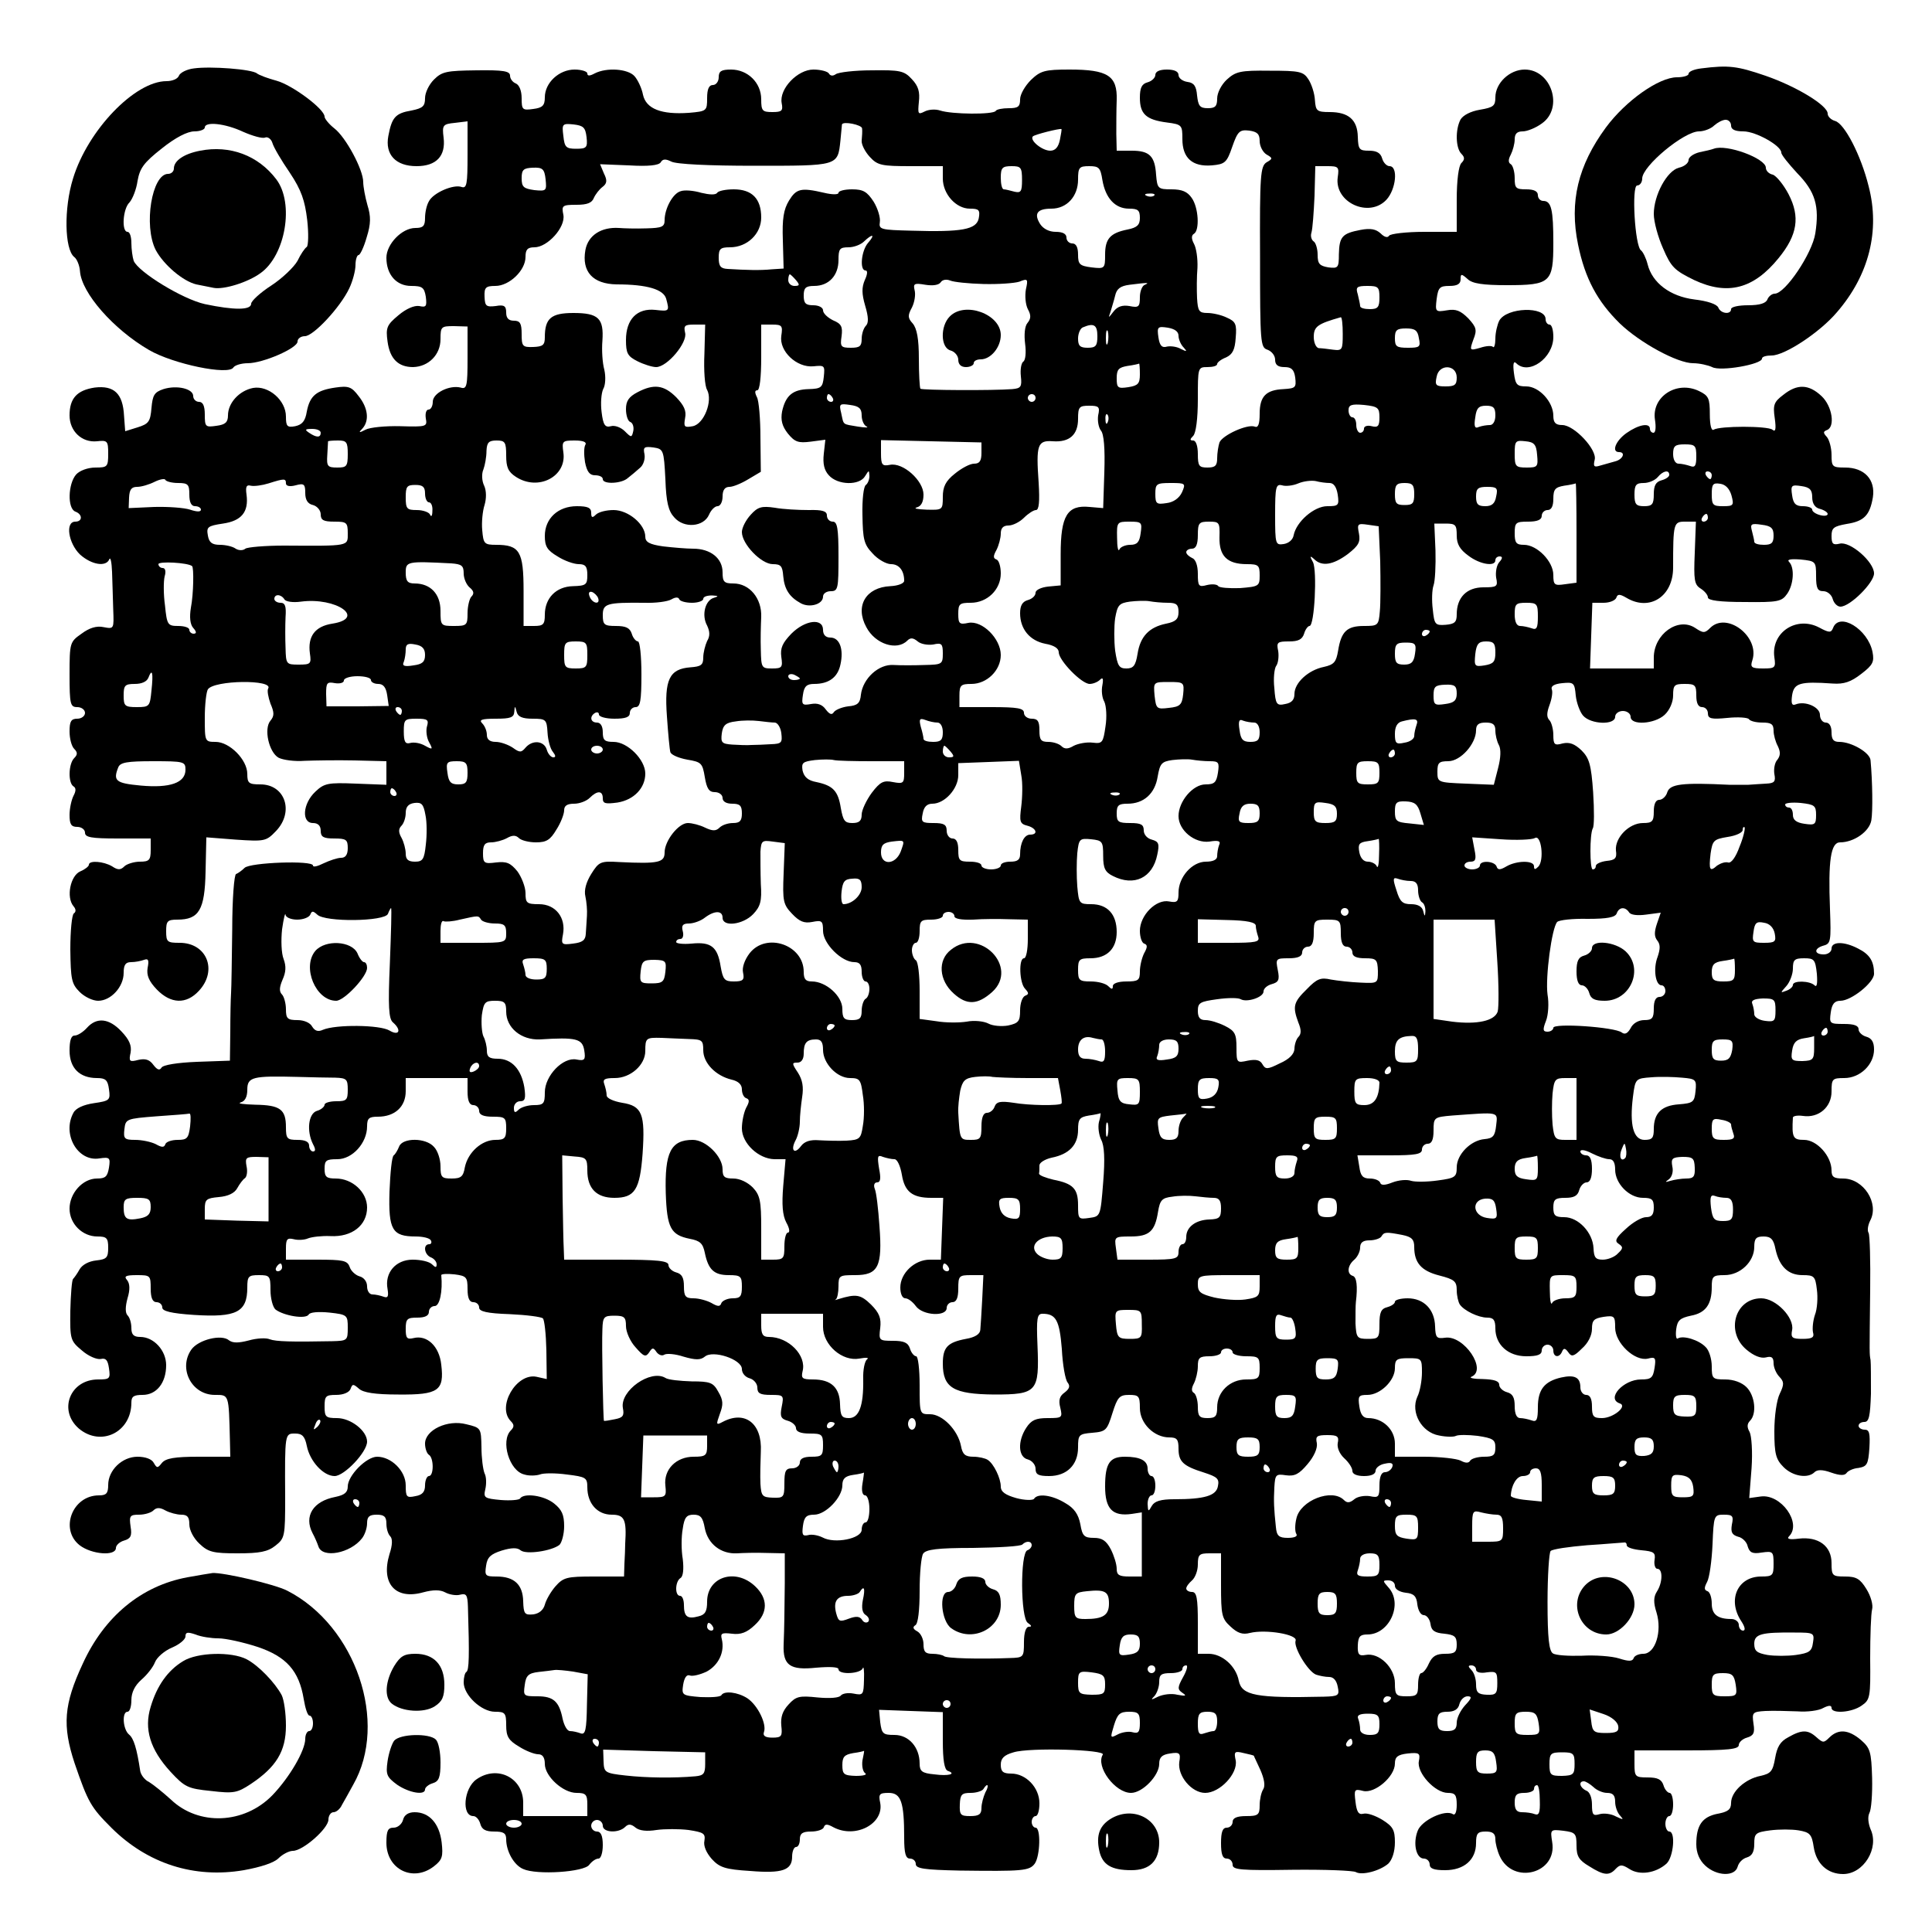 <?xml version="1.0" encoding="UTF-8" standalone="yes"?>
<svg version="1.0" xmlns="http://www.w3.org/2000/svg" width="500" height="500" viewBox="0 0 500 500" preserveAspectRatio="xMidYMid meet">
  <g transform="translate(0,500) scale(0.1,-0.1)" fill="#000000" stroke="none">
    <path d="M502 4823 c-18 -2 -36 -11 -39 -19 -3 -8 -17 -14 -32 -14 -82 0 -204
-127 -242 -252 -24 -77 -22 -183 3 -203 7 -5 14 -22 15 -37 4 -56 86 -150 179
-204 62 -36 206 -66 218 -45 4 6 21 11 37 11 40 0 129 39 129 56 0 8 9 14 19
14 22 0 92 75 115 124 9 19 16 46 16 60 0 14 4 26 8 26 4 0 14 21 21 46 11 35
11 54 2 83 -6 21 -11 48 -11 60 0 32 -45 116 -75 139 -14 11 -25 25 -25 30 0
20 -84 82 -124 93 -23 6 -46 15 -51 19 -13 11 -120 19 -163 13z m127 -164 c25
-11 50 -18 57 -15 7 3 16 -4 19 -14 3 -11 23 -45 45 -77 30 -45 39 -72 45
-122 4 -35 3 -66 -1 -70 -5 -3 -16 -19 -24 -36 -9 -16 -39 -45 -68 -64 -28
-18 -52 -40 -52 -47 0 -17 -44 -17 -120 -1 -58 13 -172 83 -184 112 -3 9 -6
30 -6 46 0 16 -4 29 -10 29 -16 0 -12 60 5 76 8 9 18 34 21 56 6 33 16 47 63
84 35 28 66 44 84 44 15 0 27 5 27 10 0 16 52 11 99 -11z"/>
    <path d="M518 4610 c-42 -8 -68 -26 -68 -46 0 -8 -7 -14 -15 -14 -42 0 -64
-134 -32 -197 21 -39 71 -81 105 -89 15 -3 35 -7 45 -9 26 -5 88 14 121 38 65
46 88 181 41 243 -47 62 -120 89 -197 74z"/>
    <path d="M4403 4823 c-18 -2 -33 -8 -33 -14 0 -5 -14 -9 -30 -9 -47 0 -133
-61 -184 -130 -72 -98 -95 -192 -72 -303 18 -88 50 -147 108 -204 52 -50 149
-103 190 -103 16 0 38 -5 49 -10 21 -12 129 7 129 22 0 5 11 8 25 8 34 0 125
60 169 112 83 96 112 211 82 326 -20 81 -63 163 -87 169 -10 3 -19 11 -19 19
0 21 -80 70 -161 98 -73 25 -95 28 -166 19z m77 -148 c0 -10 10 -15 32 -15 32
0 98 -37 98 -55 0 -6 19 -29 41 -53 47 -48 58 -85 47 -156 -8 -52 -78 -156
-105 -156 -7 0 -16 -7 -19 -15 -4 -10 -20 -15 -50 -15 -24 0 -44 -4 -44 -10 0
-15 -27 -12 -33 4 -4 9 -28 17 -62 21 -63 8 -109 43 -121 91 -4 16 -12 32 -17
36 -16 10 -25 168 -10 168 7 0 13 8 13 18 0 32 108 122 147 122 13 0 31 7 39
15 9 8 22 15 30 15 8 0 14 -7 14 -15z"/>
    <path d="M4435 4615 c-5 -2 -22 -6 -37 -9 -16 -4 -28 -13 -28 -20 0 -8 -11
-17 -25 -20 -31 -8 -65 -71 -65 -120 0 -20 11 -60 24 -89 21 -49 30 -57 81
-82 86 -40 153 -23 218 57 49 60 56 107 26 165 -13 25 -32 48 -41 51 -10 2
-18 10 -18 18 0 24 -102 62 -135 49z"/>
    <path d="M1123 4794 c-13 -13 -23 -34 -23 -48 0 -21 -6 -26 -35 -32 -42 -7
-51 -18 -60 -66 -9 -48 19 -78 73 -78 51 0 76 26 70 74 -4 32 -2 35 29 38 l33
4 0 -88 c0 -74 -2 -86 -15 -82 -21 8 -74 -15 -85 -37 -6 -10 -10 -29 -10 -43
0 -21 -5 -26 -25 -26 -35 0 -75 -42 -75 -77 0 -44 26 -73 64 -73 29 0 34 -4
38 -28 3 -25 1 -28 -17 -24 -13 2 -34 -7 -54 -24 -30 -25 -33 -32 -28 -68 6
-45 28 -66 66 -66 40 1 71 32 71 72 0 33 2 34 35 34 l35 -1 0 -82 c0 -73 -2
-81 -18 -76 -29 7 -72 -14 -72 -37 0 -11 -5 -20 -11 -20 -6 0 -9 -10 -7 -23 4
-21 2 -22 -66 -20 -38 1 -79 -3 -90 -9 -17 -9 -19 -8 -8 3 18 20 15 53 -10 84
-18 24 -26 27 -60 22 -49 -7 -66 -21 -74 -62 -4 -25 -12 -34 -30 -38 -21 -4
-24 0 -24 25 0 42 -45 81 -85 74 -36 -7 -65 -39 -65 -71 0 -18 -7 -24 -30 -27
-28 -4 -30 -3 -30 29 0 23 -5 33 -15 33 -8 0 -15 7 -15 15 0 19 -42 29 -77 18
-24 -8 -28 -16 -31 -49 -3 -35 -7 -41 -36 -50 l-32 -10 -3 40 c-3 58 -26 79
-76 73 -46 -7 -65 -28 -65 -72 0 -41 32 -71 71 -67 27 3 29 1 29 -32 0 -34 -2
-36 -33 -36 -20 0 -41 -8 -50 -18 -21 -24 -23 -88 -2 -96 19 -7 19 -26 0 -26
-27 0 -18 -56 12 -85 30 -27 68 -33 76 -12 3 6 6 -8 7 -33 1 -25 2 -68 3 -97
2 -51 2 -51 -25 -46 -18 4 -37 -2 -57 -17 -30 -21 -31 -23 -31 -106 0 -77 2
-84 20 -84 11 0 20 -7 20 -15 0 -8 -9 -15 -20 -15 -16 0 -20 -7 -20 -33 0 -18
5 -38 12 -45 9 -9 9 -15 0 -24 -15 -15 -16 -64 -2 -73 7 -4 7 -12 0 -25 -5
-10 -10 -32 -10 -49 0 -24 4 -31 20 -31 11 0 20 -7 20 -15 0 -12 16 -15 85
-15 l85 0 0 -30 c0 -26 -4 -30 -28 -30 -15 0 -34 -6 -40 -12 -10 -10 -17 -10
-32 0 -22 13 -60 16 -60 4 0 -4 -10 -12 -22 -17 -26 -11 -37 -67 -18 -90 7 -8
7 -15 1 -19 -5 -4 -9 -45 -9 -93 1 -77 3 -89 24 -110 13 -13 34 -23 48 -23 33
0 66 36 66 72 0 21 5 28 19 28 11 0 26 3 34 6 11 4 13 -1 9 -21 -3 -19 3 -34
24 -56 36 -37 76 -39 109 -3 49 53 20 124 -50 124 -32 0 -35 2 -35 30 0 26 3
30 29 30 56 0 71 25 73 124 l2 89 77 -6 c74 -5 78 -4 103 22 48 50 24 121 -40
121 -30 0 -34 3 -34 27 0 37 -46 83 -82 83 -28 0 -28 1 -28 63 0 34 4 67 8 73
16 24 171 26 156 2 -3 -5 0 -22 6 -39 10 -23 10 -32 0 -44 -18 -21 -4 -82 21
-96 12 -6 42 -10 67 -8 26 1 84 2 130 1 l82 -2 0 -30 0 -31 -79 3 c-72 3 -82
1 -105 -21 -33 -31 -36 -81 -6 -81 13 0 20 -7 20 -20 0 -16 7 -20 35 -20 31 0
35 -3 35 -25 0 -17 -6 -25 -17 -25 -10 0 -30 -7 -45 -14 -16 -8 -28 -11 -28
-6 0 14 -163 8 -177 -6 -7 -7 -17 -14 -22 -16 -5 -1 -10 -65 -10 -143 -1 -77
-2 -151 -3 -165 -1 -14 -2 -59 -2 -100 l-1 -75 -85 -3 c-51 -2 -88 -8 -92 -15
-5 -8 -11 -6 -21 7 -10 14 -21 17 -39 13 -23 -6 -25 -4 -20 19 3 18 -3 33 -24
55 -32 34 -64 37 -89 9 -10 -11 -24 -20 -32 -20 -9 0 -13 -13 -13 -39 0 -45
26 -71 71 -71 22 0 28 -5 31 -29 4 -28 2 -30 -39 -36 -27 -4 -47 -13 -53 -25
-30 -55 11 -127 67 -118 27 4 29 2 25 -24 -4 -23 -9 -28 -31 -28 -37 0 -71
-38 -71 -78 0 -39 33 -72 72 -72 24 0 28 -4 28 -29 0 -26 -4 -30 -31 -33 -19
-2 -36 -11 -43 -23 -6 -11 -14 -22 -17 -25 -3 -3 -6 -40 -7 -82 -1 -74 0 -78
30 -103 17 -15 39 -24 49 -22 13 3 18 -3 21 -24 4 -27 2 -29 -28 -29 -73 0
-104 -80 -50 -127 57 -48 136 -10 136 67 0 16 6 20 29 20 36 0 61 31 61 77 0
38 -32 73 -67 73 -17 0 -23 6 -23 23 0 13 -4 27 -10 33 -6 6 -6 22 0 44 7 23
6 38 -1 47 -9 10 -4 13 25 13 35 0 36 -1 36 -35 0 -24 5 -35 15 -35 8 0 15 -6
15 -14 0 -9 22 -15 82 -19 110 -7 138 7 138 71 0 29 3 32 30 32 28 0 30 -2 30
-39 0 -21 6 -44 13 -50 21 -16 78 -26 86 -13 3 6 25 8 54 5 46 -5 47 -7 47
-39 0 -33 -1 -34 -40 -35 -105 -2 -146 -1 -162 5 -9 4 -33 3 -54 -3 -27 -7
-41 -7 -51 0 -19 17 -80 2 -98 -24 -34 -49 1 -117 61 -117 37 0 36 3 39 -117
l1 -43 -82 0 c-62 0 -85 -4 -95 -16 -11 -14 -13 -14 -21 0 -5 10 -22 16 -42
16 -40 0 -76 -35 -76 -73 0 -22 -5 -27 -24 -27 -69 0 -102 -88 -50 -129 31
-24 94 -29 94 -7 0 7 10 16 21 19 17 5 21 12 17 36 -4 28 -2 31 22 31 14 0 31
5 37 11 8 8 17 8 31 0 11 -6 30 -11 41 -11 16 0 21 -6 21 -25 0 -15 11 -36 26
-50 23 -22 36 -25 99 -25 57 0 78 4 98 20 24 19 25 24 25 123 -1 169 -1 167
26 167 18 0 25 -7 30 -32 8 -40 43 -78 72 -78 25 0 84 62 84 89 0 28 -42 61
-78 61 -29 0 -32 3 -32 30 0 27 3 30 30 30 18 0 33 6 37 15 5 14 7 14 22 1 11
-10 41 -15 102 -15 104 -1 119 10 111 77 -5 48 -37 78 -72 69 -17 -4 -20 0
-20 24 0 26 4 29 30 29 20 0 30 5 30 15 0 8 7 15 15 15 13 0 21 38 17 80 0 3
15 4 34 2 31 -4 34 -7 34 -38 0 -24 5 -34 15 -34 8 0 15 -6 15 -14 0 -10 20
-15 79 -17 44 -2 82 -7 86 -11 4 -4 8 -40 9 -82 l1 -75 -27 6 c-52 10 -103
-78 -66 -115 9 -9 9 -15 0 -24 -27 -27 -4 -105 35 -114 12 -4 31 -3 40 0 9 4
41 4 70 0 49 -6 53 -8 53 -33 0 -42 26 -71 63 -71 33 0 39 -12 35 -75 0 -11
-1 -35 -2 -52 l-1 -33 -78 0 c-70 0 -79 -2 -100 -26 -12 -14 -24 -35 -27 -47
-4 -14 -15 -23 -30 -25 -22 -2 -25 1 -26 34 -1 43 -23 64 -69 64 -29 0 -31 2
-27 28 3 22 12 30 40 39 26 8 41 8 49 1 14 -12 81 -2 101 14 6 6 12 28 12 48
0 30 -6 43 -26 59 -26 21 -78 28 -88 13 -2 -4 -25 -6 -50 -4 -43 4 -45 6 -40
28 3 13 3 32 -2 41 -4 10 -8 40 -8 68 -1 49 -1 50 -39 59 -49 13 -107 -15
-107 -50 0 -13 5 -26 10 -29 13 -8 13 -55 0 -55 -5 0 -10 -11 -10 -24 0 -17
-7 -25 -25 -28 -23 -5 -25 -2 -25 28 0 37 -37 74 -74 74 -28 0 -76 -49 -76
-77 0 -15 -8 -22 -32 -27 -58 -11 -82 -50 -59 -94 5 -9 12 -25 15 -34 10 -32
83 -18 113 21 7 9 13 26 13 39 0 17 6 22 25 22 19 0 25 -5 25 -23 0 -13 4 -27
10 -33 6 -6 6 -22 -2 -46 -23 -76 15 -119 87 -99 26 7 44 7 57 0 11 -6 29 -9
39 -6 16 4 19 -1 20 -31 4 -129 3 -164 -4 -169 -4 -2 -7 -15 -7 -27 0 -33 46
-76 81 -76 26 0 29 -3 29 -35 0 -29 6 -39 33 -55 17 -11 40 -20 50 -20 11 0
17 -8 17 -25 0 -32 47 -75 82 -75 24 0 28 -4 28 -30 l0 -30 -83 0 -83 0 0 35
c0 64 -67 98 -121 60 -33 -23 -39 -95 -8 -95 7 0 15 -9 18 -20 4 -15 14 -20
36 -20 24 0 31 -4 31 -20 0 -31 20 -67 44 -77 35 -16 158 -8 171 11 7 9 17 16
24 16 6 0 11 15 11 35 0 24 -5 35 -15 35 -8 0 -15 7 -15 15 0 8 7 15 15 15 8
0 15 -7 15 -15 0 -18 41 -20 58 -3 8 8 15 8 27 -2 10 -8 29 -10 54 -6 21 3 59
3 83 0 39 -6 44 -9 41 -28 -3 -13 5 -31 19 -47 20 -22 35 -27 99 -31 84 -7
109 2 109 37 0 14 5 25 10 25 6 0 10 9 10 20 0 15 7 20 29 20 16 0 31 5 33 11
3 9 9 9 25 0 57 -30 131 9 121 63 -5 23 -2 26 22 26 32 0 40 -24 40 -116 0
-41 4 -54 15 -54 8 0 15 -6 15 -14 0 -12 22 -15 113 -17 163 -2 181 -1 195 18
14 20 16 93 2 93 -5 0 -10 7 -10 15 0 8 5 15 10 15 6 0 10 15 10 33 0 41 -35
77 -73 77 -21 0 -27 5 -27 23 0 16 8 25 33 32 41 13 240 7 231 -6 -19 -31 32
-99 73 -99 30 0 73 45 73 75 0 17 7 24 28 27 25 4 28 1 24 -22 -5 -36 32 -80
67 -80 38 0 85 50 79 84 -5 23 -3 25 21 19 14 -3 26 -6 26 -7 0 -1 8 -17 17
-37 10 -23 13 -41 7 -50 -5 -8 -9 -26 -9 -41 0 -25 -4 -28 -35 -28 -24 0 -35
-5 -35 -15 0 -8 -7 -15 -15 -15 -11 0 -15 -11 -15 -40 0 -29 4 -40 15 -40 8 0
15 -7 15 -16 0 -13 20 -15 154 -13 84 1 159 -2 165 -6 16 -9 62 3 84 22 10 10
17 31 17 55 0 32 -5 41 -32 58 -18 11 -40 19 -50 16 -12 -3 -17 5 -20 31 -4
32 -3 34 20 28 30 -7 82 37 82 71 0 17 7 23 33 26 30 3 33 1 29 -20 -6 -30 42
-82 75 -82 19 0 23 -5 23 -31 0 -18 -4 -28 -10 -24 -20 13 -81 -16 -91 -43
-13 -33 -4 -72 16 -72 8 0 15 -7 15 -15 0 -11 11 -15 40 -15 49 0 80 27 80 70
0 25 4 30 25 30 18 0 25 -5 25 -20 0 -10 5 -30 11 -43 34 -76 150 -46 136 36
-5 32 -5 33 29 29 31 -4 34 -7 34 -38 0 -28 6 -38 33 -54 38 -24 52 -25 69 -6
11 11 16 11 35 -1 26 -17 68 -11 96 14 18 17 24 83 7 83 -5 0 -10 9 -10 20 0
11 5 20 10 20 6 0 10 14 10 30 0 17 -4 30 -9 30 -5 0 -13 9 -16 20 -5 15 -15
20 -41 20 -32 0 -34 2 -34 35 l0 35 135 0 c108 0 135 3 135 14 0 7 10 16 21
19 17 5 21 12 17 36 -4 29 -3 31 31 33 20 1 57 0 83 -1 25 -2 56 2 67 9 14 7
21 7 21 0 0 -16 53 -12 78 6 22 15 23 22 22 122 0 59 2 116 5 127 3 11 -3 34
-15 53 -16 26 -26 32 -55 32 -33 0 -35 2 -35 35 0 44 -34 69 -85 63 -23 -3
-32 -1 -25 6 34 34 -21 111 -74 103 l-29 -4 6 77 c3 43 0 84 -5 94 -7 12 -7
21 1 29 18 18 13 65 -9 87 -12 12 -33 20 -55 20 -33 0 -35 2 -35 34 0 19 -7
42 -16 50 -17 18 -58 31 -72 22 -4 -3 -6 8 -4 24 3 23 10 29 38 35 38 7 54 29
54 74 0 28 3 31 33 31 41 0 77 35 77 73 0 22 5 27 24 27 19 0 26 -7 31 -33 10
-45 33 -67 70 -67 30 0 33 -3 37 -37 3 -21 1 -51 -5 -66 -5 -15 -7 -35 -5 -45
4 -13 -2 -17 -27 -17 -27 0 -31 3 -27 23 6 32 -42 82 -80 82 -68 0 -93 -87
-38 -133 19 -16 37 -23 50 -20 15 4 20 0 20 -15 0 -11 7 -27 15 -35 12 -13 13
-19 1 -44 -8 -16 -14 -58 -14 -97 0 -59 4 -73 24 -93 24 -24 63 -30 80 -13 7
7 21 7 43 -1 23 -8 35 -8 40 -1 3 5 17 12 31 13 22 4 25 9 28 52 2 37 0 47
-12 47 -9 0 -16 5 -16 10 0 6 7 10 15 10 12 0 15 15 17 73 0 39 0 79 -1 87 -3
18 -3 7 -1 182 1 75 -1 141 -4 147 -4 6 -2 20 4 32 24 45 -17 109 -70 109 -24
0 -30 4 -30 21 0 37 -38 79 -71 79 -29 0 -32 6 -29 58 1 4 12 6 26 4 41 -6 74
23 74 63 0 33 2 35 33 35 41 0 77 35 77 74 0 19 -6 29 -20 33 -11 3 -20 12
-20 19 0 10 -12 14 -38 14 -37 0 -38 1 -34 30 3 22 10 30 25 30 28 0 87 47 87
70 0 32 -11 50 -41 65 -36 19 -69 19 -69 0 0 -8 -9 -15 -20 -15 -26 0 -26 16
0 23 18 5 19 12 16 94 -5 126 2 173 26 173 36 0 76 28 81 57 4 24 3 100 -2
155 -1 20 -49 48 -81 48 -15 0 -20 6 -20 25 0 16 -6 25 -15 25 -8 0 -15 9 -15
20 0 20 -38 37 -63 27 -10 -4 -12 3 -9 24 5 31 20 36 105 30 29 -2 47 4 74 25
30 23 34 31 29 57 -12 59 -86 104 -102 62 -5 -13 -10 -13 -36 1 -59 31 -125
-13 -116 -77 4 -27 2 -29 -29 -29 -30 0 -34 3 -28 21 20 61 -66 127 -109 84
-14 -14 -18 -14 -39 0 -44 29 -107 -16 -107 -77 l0 -28 -82 0 -83 0 3 85 3 85
29 0 c16 0 30 6 33 13 3 10 9 10 26 0 60 -36 121 3 121 78 0 115 1 119 31 119
l28 0 -3 -81 c-3 -70 -1 -82 15 -92 11 -7 19 -17 19 -23 0 -8 31 -12 95 -12
86 -1 96 1 110 21 17 24 20 68 5 83 -6 6 4 8 30 6 39 -4 40 -5 40 -43 0 -32 4
-39 19 -39 10 0 21 -9 24 -20 3 -11 12 -20 20 -20 25 0 87 62 87 86 0 30 -62
84 -89 77 -17 -4 -21 -1 -21 20 0 21 6 25 39 31 45 7 60 22 68 69 7 46 -22 77
-72 77 -33 0 -35 2 -35 33 0 18 -6 39 -12 46 -10 11 -10 14 0 18 22 8 14 62
-14 88 -33 31 -63 32 -99 3 -24 -18 -27 -26 -22 -60 4 -29 2 -37 -6 -30 -13
10 -136 10 -152 0 -6 -4 -10 12 -10 40 0 41 -3 48 -28 60 -58 28 -123 -15
-114 -74 3 -19 2 -34 -4 -34 -5 0 -9 5 -9 10 0 17 -30 11 -61 -11 -28 -20 -39
-49 -19 -49 18 0 10 -19 -10 -24 -11 -3 -29 -8 -39 -11 -16 -5 -18 -2 -14 15
7 26 -53 90 -84 90 -17 0 -23 6 -23 24 0 36 -37 76 -70 76 -24 0 -28 4 -32 35
-3 23 -1 32 6 25 32 -32 96 13 96 68 0 18 -4 32 -10 32 -5 0 -10 6 -10 14 0
34 -101 31 -120 -4 -5 -10 -10 -31 -10 -46 0 -15 -3 -25 -6 -22 -3 4 -18 3
-33 -2 -28 -8 -28 -7 -18 21 10 25 8 32 -13 55 -20 20 -32 25 -55 21 -30 -5
-31 -4 -27 29 4 30 8 34 33 34 20 0 29 5 29 17 0 15 2 15 18 1 12 -12 40 -16
102 -16 113 0 120 7 120 109 0 86 -5 109 -26 109 -8 0 -14 7 -14 15 0 10 -10
15 -30 15 -27 0 -30 3 -30 29 0 17 -5 33 -10 36 -7 4 -7 12 0 25 5 10 10 28
10 39 0 15 6 21 21 21 11 0 34 9 50 21 56 40 24 139 -45 139 -39 0 -76 -35
-76 -72 0 -22 -5 -26 -40 -32 -24 -4 -43 -14 -50 -25 -14 -26 -13 -74 2 -89 9
-9 9 -15 0 -24 -7 -7 -12 -44 -12 -95 l0 -83 -84 0 c-47 0 -88 -5 -91 -10 -4
-6 -12 -4 -22 6 -12 11 -26 14 -52 9 -47 -9 -55 -17 -56 -63 0 -35 -2 -37 -27
-34 -23 4 -28 9 -28 33 0 15 -5 31 -10 34 -6 4 -9 14 -6 23 3 10 6 52 8 95 l2
77 31 0 c29 0 31 -2 27 -29 -9 -65 81 -106 126 -58 25 27 31 87 8 87 -7 0 -16
9 -19 20 -4 14 -14 20 -34 20 -25 0 -28 3 -29 36 -1 44 -24 64 -73 64 -33 0
-36 3 -38 31 -1 18 -9 42 -17 54 -13 20 -23 22 -100 22 -76 1 -88 -2 -111 -23
-14 -13 -25 -34 -25 -49 0 -20 -5 -25 -24 -25 -21 0 -25 6 -28 33 -2 24 -8 33
-25 35 -13 2 -23 10 -23 18 0 9 -11 14 -30 14 -19 0 -30 -5 -30 -14 0 -7 -9
-16 -20 -19 -15 -4 -20 -14 -20 -40 0 -42 16 -57 70 -64 39 -5 40 -7 40 -43 0
-49 26 -72 76 -68 34 3 39 7 53 48 14 40 19 45 44 42 21 -3 27 -9 27 -27 0
-13 8 -29 18 -35 16 -9 16 -11 0 -20 -16 -10 -18 -33 -17 -245 0 -223 1 -234
19 -240 11 -4 20 -15 20 -26 0 -13 7 -19 24 -19 18 0 25 -6 28 -27 3 -26 1
-28 -30 -30 -46 -2 -62 -19 -62 -64 0 -27 -4 -37 -13 -33 -19 7 -83 -22 -91
-41 -3 -9 -6 -28 -6 -41 0 -19 -5 -24 -25 -24 -22 0 -25 4 -25 35 0 21 -5 35
-12 35 -9 0 -9 3 0 12 7 7 12 44 12 95 0 82 0 83 25 83 14 0 25 3 25 8 0 4 10
12 23 17 17 8 23 20 25 51 3 35 0 42 -23 52 -14 7 -37 12 -50 12 -22 0 -25 5
-27 38 -1 20 -1 56 1 79 1 24 -3 51 -9 62 -7 13 -7 22 0 26 15 9 12 68 -6 93
-11 16 -25 22 -52 22 -35 0 -37 2 -40 37 -3 49 -17 63 -63 63 l-39 0 -1 43 c0
23 0 63 1 88 2 63 -23 79 -122 79 -64 0 -75 -3 -100 -27 -15 -15 -28 -37 -28
-50 0 -19 -5 -23 -29 -23 -17 0 -32 -3 -34 -7 -6 -10 -114 -9 -144 1 -12 4
-30 3 -41 -3 -16 -8 -17 -6 -14 25 3 26 -1 41 -18 59 -20 22 -31 24 -104 23
-44 0 -86 -5 -93 -10 -7 -5 -14 -5 -18 2 -3 5 -21 10 -40 10 -41 0 -89 -50
-82 -87 4 -20 0 -23 -24 -23 -26 0 -29 3 -29 33 0 43 -35 77 -78 77 -25 0 -32
-4 -32 -20 0 -11 -7 -20 -15 -20 -10 0 -15 -10 -15 -34 0 -33 -1 -34 -47 -38
-71 -5 -111 10 -119 47 -3 16 -13 38 -22 48 -17 19 -72 23 -103 7 -13 -7 -19
-7 -19 0 0 5 -15 10 -33 10 -40 0 -77 -34 -77 -72 0 -21 -6 -27 -30 -30 -28
-4 -30 -2 -30 28 0 19 -6 34 -15 38 -8 3 -15 12 -15 20 0 12 -17 15 -87 14
-77 -1 -89 -3 -110 -24z m395 -149 c3 -27 0 -30 -27 -30 -26 0 -30 4 -33 33
-4 31 -3 33 26 30 26 -3 31 -8 34 -33z m713 23 c1 -7 0 -21 -1 -32 -1 -10 9
-29 21 -42 20 -22 31 -24 106 -24 l83 0 0 -32 c0 -40 34 -78 70 -78 23 0 27
-3 23 -25 -6 -29 -43 -36 -174 -32 -79 2 -85 3 -82 22 2 11 -5 35 -16 53 -17
26 -27 32 -56 32 -19 0 -35 -4 -35 -9 0 -5 -16 -5 -37 0 -60 14 -72 11 -91
-20 -14 -23 -18 -47 -16 -103 l2 -73 -31 -2 c-30 -3 -65 -2 -114 1 -18 1 -23
7 -23 29 0 23 4 27 29 27 45 0 81 35 81 77 0 49 -24 73 -71 73 -21 0 -40 -4
-43 -9 -4 -6 -20 -5 -41 0 -20 6 -44 8 -54 4 -20 -6 -41 -45 -41 -75 0 -17 -7
-20 -47 -21 -27 -1 -59 0 -71 1 -46 3 -80 -19 -87 -57 -10 -56 19 -88 81 -89
79 0 121 -13 128 -37 9 -33 8 -33 -28 -29 -47 5 -76 -24 -76 -78 0 -34 4 -42
30 -55 16 -8 38 -15 48 -15 29 0 82 64 75 89 -4 18 -1 21 23 21 l29 0 -2 -76
c-2 -42 1 -84 7 -93 15 -29 -8 -88 -37 -94 -22 -4 -24 -2 -20 21 4 19 -3 33
-23 54 -32 32 -58 35 -100 13 -23 -12 -30 -23 -30 -44 0 -16 5 -31 11 -33 6
-2 10 -12 8 -23 -4 -18 -5 -18 -22 -1 -10 10 -26 16 -36 13 -15 -4 -20 3 -24
36 -3 23 -1 49 4 60 6 10 7 32 3 50 -5 18 -7 51 -5 75 4 58 -10 72 -75 72 -58
0 -74 -14 -74 -63 0 -20 -5 -24 -30 -25 -28 -1 -30 2 -30 34 0 27 -4 34 -20
34 -14 0 -20 7 -20 21 0 17 -5 21 -27 17 -25 -3 -28 0 -29 24 -1 24 3 28 28
28 36 0 78 40 78 75 0 19 5 25 23 25 34 0 81 52 75 84 -5 24 -3 26 34 26 28 0
40 5 45 18 4 9 14 22 22 28 12 9 13 17 4 35 l-10 24 75 -3 c50 -3 77 0 82 8 5
9 13 9 27 2 12 -7 98 -11 215 -11 218 0 216 -1 223 65 2 22 4 40 4 42 3 9 51
-1 52 -10z m512 -30 c-4 -19 -12 -28 -25 -28 -21 0 -54 27 -45 37 5 5 69 21
74 19 1 -1 -1 -13 -4 -28z m-1331 -102 c3 -30 2 -31 -29 -28 -28 4 -33 8 -33
31 0 22 5 26 29 27 25 1 30 -3 33 -30z m1233 -2 c0 -30 -3 -34 -20 -30 -11 3
-23 6 -27 6 -5 0 -8 14 -8 30 0 26 4 30 28 30 24 0 27 -3 27 -36z m208 0 c8
-47 33 -74 69 -74 23 0 28 -4 28 -24 0 -18 -7 -25 -32 -30 -45 -9 -58 -24 -58
-65 0 -36 -1 -37 -35 -33 -31 4 -35 8 -35 33 0 19 -5 29 -15 29 -8 0 -15 7
-15 15 0 10 -10 15 -28 15 -17 0 -32 8 -40 20 -17 27 -8 40 29 40 40 0 69 32
69 75 0 32 3 35 29 35 25 0 29 -4 34 -36z m134 -40 c-3 -3 -12 -4 -19 -1 -8 3
-5 6 6 6 11 1 17 -2 13 -5z m-740 -122 c-18 -20 -23 -72 -7 -72 6 0 5 -10 -2
-25 -8 -19 -8 -35 1 -66 9 -30 9 -45 2 -52 -6 -6 -11 -21 -11 -34 0 -19 -5
-23 -28 -23 -26 0 -28 3 -24 30 3 24 0 32 -22 41 -14 7 -26 18 -26 26 0 7 -11
13 -25 13 -20 0 -25 5 -25 25 0 20 5 25 27 25 38 0 63 27 63 67 0 29 3 33 26
33 14 0 32 7 40 15 22 21 30 19 11 -3z m-187 -97 c10 -12 10 -15 -4 -15 -9 0
-16 7 -16 15 0 8 2 15 4 15 2 0 9 -7 16 -15z m485 -10 c39 -1 80 2 93 6 22 9
23 7 17 -20 -3 -17 -1 -39 5 -51 9 -16 8 -25 -1 -36 -7 -8 -9 -30 -6 -54 3
-22 1 -43 -5 -46 -5 -4 -8 -20 -6 -38 3 -27 0 -31 -22 -33 -51 -4 -233 -3
-238 1 -2 3 -4 38 -4 78 0 51 -5 78 -16 91 -13 14 -13 21 -2 41 7 14 10 34 7
45 -4 17 -1 19 28 14 19 -3 35 -1 40 7 4 6 14 8 24 4 9 -4 48 -8 86 -9z m418
-2 c-7 -2 -13 -17 -13 -32 0 -25 -3 -28 -27 -23 -18 3 -31 -1 -41 -14 -14 -18
-14 -18 -8 -1 3 11 9 29 12 42 4 18 14 25 37 28 48 6 53 6 40 0z m607 -33 c0
-25 -4 -30 -25 -30 -14 0 -25 3 -25 8 0 4 -3 17 -6 30 -6 19 -3 22 25 22 28 0
31 -3 31 -30z m-95 -94 c0 -41 -1 -44 -25 -41 -14 2 -31 4 -37 4 -7 1 -13 14
-13 29 0 27 10 34 70 51 3 0 5 -19 5 -43z m-1453 -5 c-6 -40 40 -83 83 -79 29
3 30 2 27 -27 -3 -28 -7 -31 -39 -32 -42 -1 -60 -17 -69 -58 -4 -22 0 -38 15
-57 18 -22 27 -25 59 -21 l38 5 -4 -36 c-3 -26 1 -43 13 -56 23 -26 80 -27 94
-2 10 16 10 16 11 0 0 -9 -4 -19 -9 -23 -6 -3 -10 -38 -9 -78 1 -63 4 -76 26
-99 14 -16 36 -28 48 -28 21 0 34 -17 34 -43 0 -7 -16 -13 -36 -14 -63 -3 -92
-51 -62 -106 23 -44 79 -62 106 -35 8 8 15 8 27 -2 8 -7 26 -10 40 -8 22 5 25
2 25 -23 0 -28 -2 -29 -47 -30 -27 -1 -63 -1 -80 0 -39 3 -80 -35 -85 -77 -2
-22 -9 -28 -33 -30 -16 -2 -33 -9 -37 -15 -5 -8 -11 -6 -21 7 -9 13 -22 17
-38 14 -23 -4 -25 -2 -21 24 3 22 10 28 29 28 38 0 61 17 68 50 9 40 -2 70
-26 70 -12 0 -19 7 -19 20 0 31 -46 26 -82 -10 -23 -24 -29 -37 -26 -60 4 -27
2 -30 -24 -30 -27 0 -28 2 -29 48 -1 26 0 64 1 85 2 48 -30 87 -72 87 -24 0
-28 4 -28 29 0 36 -31 61 -76 61 -17 0 -52 3 -78 6 -35 5 -46 11 -46 25 0 32
-44 69 -82 69 -19 0 -39 -5 -46 -12 -9 -9 -12 -8 -12 5 0 13 -9 17 -37 17 -49
0 -83 -32 -83 -77 0 -27 6 -37 33 -53 17 -11 42 -20 55 -20 17 0 22 -6 22 -28
0 -25 -3 -28 -37 -29 -44 -1 -73 -31 -73 -74 0 -25 -4 -29 -28 -29 l-27 0 0
91 c0 102 -10 119 -71 119 -31 0 -33 3 -36 38 -2 20 1 50 6 65 5 17 5 37 -1
50 -6 12 -7 31 -2 42 4 11 8 32 8 48 1 22 6 27 26 27 22 0 25 -4 25 -39 0 -30
5 -42 25 -55 58 -38 132 1 123 63 -4 29 -3 31 29 31 22 0 32 -4 28 -11 -4 -6
-4 -26 -1 -45 5 -25 12 -34 26 -34 11 0 20 -4 20 -10 0 -14 49 -12 65 3 8 6
22 18 31 26 9 7 14 23 12 35 -4 19 -1 21 23 18 26 -4 27 -6 31 -82 2 -60 8
-83 23 -99 25 -29 76 -25 90 7 5 12 15 22 22 22 7 0 13 11 13 25 0 17 6 25 18
25 9 0 31 9 49 20 l32 19 -1 88 c0 48 -4 96 -9 105 -6 12 -6 18 1 18 6 0 10
33 10 85 l0 85 28 0 c26 0 28 -3 24 -29z m818 -1 c0 -25 -4 -30 -25 -30 -20 0
-25 5 -25 24 0 13 6 27 13 29 28 12 37 6 37 -23z m210 1 c0 -9 6 -23 13 -30
10 -11 9 -12 -7 -4 -10 6 -27 8 -36 6 -13 -4 -19 3 -22 24 -4 27 -2 29 24 25
18 -3 28 -10 28 -21z m-183 -18 c-3 -10 -5 -4 -5 12 0 17 2 24 5 18 2 -7 2
-21 0 -30z m805 12 c5 -23 2 -25 -28 -25 -30 0 -34 3 -34 25 0 21 5 25 29 25
23 0 30 -5 33 -25z m-722 -94 c0 -24 -5 -29 -30 -33 -27 -4 -30 -2 -30 23 0
23 5 28 28 32 15 2 28 5 30 6 1 0 2 -12 2 -28z m820 -8 c0 -19 -5 -23 -29 -23
-25 0 -28 3 -23 25 6 34 52 32 52 -2z m-1615 -53 c3 -5 1 -10 -4 -10 -6 0 -11
5 -11 10 0 6 2 10 4 10 3 0 8 -4 11 -10z m525 0 c0 -5 -4 -10 -10 -10 -5 0
-10 5 -10 10 0 6 5 10 10 10 6 0 10 -4 10 -10z m-450 -45 c0 -13 6 -26 13 -29
6 -3 -4 -3 -23 0 -41 7 -36 3 -43 35 -6 24 -4 25 23 21 23 -3 30 -9 30 -27z
m1340 -5 c0 -23 -4 -27 -20 -23 -11 3 -20 0 -20 -6 0 -6 -4 -11 -10 -11 -5 0
-10 9 -10 20 0 11 -4 20 -10 20 -5 0 -10 8 -10 18 0 14 7 17 40 14 36 -4 40
-7 40 -32z m-728 5 c-2 -14 1 -31 7 -39 8 -9 11 -47 9 -108 l-3 -93 -35 3
c-58 6 -75 -23 -75 -122 l0 -81 -32 -3 c-19 -2 -33 -9 -33 -16 0 -8 -9 -16
-20 -19 -14 -4 -20 -14 -20 -34 0 -41 25 -71 65 -79 23 -4 35 -12 35 -22 0
-21 59 -82 80 -82 9 0 21 5 27 11 7 7 9 3 6 -14 -3 -14 -1 -33 5 -43 5 -11 7
-39 3 -64 -6 -42 -8 -45 -33 -42 -15 2 -37 -2 -49 -8 -15 -9 -24 -9 -32 -1 -6
6 -21 11 -34 11 -19 0 -23 5 -23 30 0 23 -4 30 -20 30 -11 0 -20 7 -20 15 0
12 -16 15 -83 15 l-84 0 0 30 c0 27 4 30 31 30 40 0 76 35 76 75 0 42 -48 90
-84 83 -23 -5 -26 -2 -26 23 0 26 3 29 32 29 43 0 78 34 78 76 0 18 -5 34 -11
36 -9 3 -9 9 0 25 6 12 11 31 11 42 0 14 6 21 20 21 11 0 29 9 40 20 11 11 25
20 31 20 8 0 10 22 7 71 -7 98 -3 110 37 107 43 -3 65 17 65 58 0 31 3 34 29
34 25 0 28 -3 23 -25z m1028 0 c0 -15 -6 -25 -14 -25 -8 0 -21 -2 -29 -5 -10
-5 -13 1 -9 25 3 24 9 30 28 30 19 0 24 -5 24 -25z m-1003 -17 c-3 -8 -6 -5
-6 6 -1 11 2 17 5 13 3 -3 4 -12 1 -19z m-2037 -28 c0 -13 -11 -13 -30 0 -12
8 -11 10 8 10 12 0 22 -4 22 -10z m70 -55 c0 -32 -3 -35 -27 -35 -25 0 -28 3
-26 32 1 18 2 34 2 36 1 1 12 2 26 2 22 0 25 -4 25 -35z m1640 3 c0 -21 -5
-28 -19 -28 -11 0 -33 -12 -50 -26 -24 -19 -31 -34 -31 -60 0 -34 -1 -34 -42
-33 -24 1 -35 3 -25 6 11 3 17 14 17 33 0 36 -53 84 -87 77 -20 -4 -23 0 -23
30 l0 34 130 -3 130 -3 0 -27z m1438 -5 c3 -31 1 -33 -27 -33 -29 0 -31 3 -31
36 0 33 2 35 28 32 22 -2 28 -8 30 -35z m412 -4 c0 -24 -3 -30 -16 -25 -9 3
-22 6 -30 6 -8 0 -14 10 -14 25 0 21 5 25 30 25 27 0 30 -3 30 -31z m-70 -48
c0 -5 -9 -11 -20 -14 -15 -4 -20 -14 -20 -36 0 -26 -4 -31 -25 -31 -21 0 -25
5 -25 30 0 25 4 30 24 30 13 0 29 7 36 15 14 17 30 20 30 6z m110 -1 c0 -5 -2
-10 -4 -10 -3 0 -8 5 -11 10 -3 6 -1 10 4 10 6 0 11 -4 11 -10z m-3969 -20
c26 0 29 -4 29 -30 0 -20 5 -30 15 -30 8 0 15 -4 15 -9 0 -6 -10 -6 -28 0 -15
5 -57 8 -93 7 l-66 -3 1 27 c1 21 6 28 21 28 11 0 31 6 45 13 14 7 27 9 28 5
2 -4 17 -8 33 -8z m279 -1 c0 -7 10 -9 25 -5 22 6 25 3 25 -20 0 -17 6 -28 20
-31 11 -3 20 -14 20 -24 0 -15 7 -19 35 -19 32 0 35 -2 35 -30 0 -34 6 -33
-165 -32 -49 0 -95 -4 -100 -8 -6 -5 -17 -5 -25 0 -8 6 -27 10 -41 10 -20 0
-28 6 -31 24 -4 22 -1 25 39 31 48 7 67 30 61 75 -3 21 0 26 11 23 9 -2 30 1
46 6 41 13 45 13 45 0z m2701 1 c11 0 18 -11 21 -30 4 -28 2 -30 -27 -30 -34
0 -80 -40 -87 -75 -2 -12 -13 -21 -26 -23 -21 -3 -22 -1 -22 76 0 72 2 80 18
76 9 -3 28 -1 42 5 14 6 34 8 45 6 11 -3 27 -5 36 -5z m-2341 -27 c0 -13 5
-23 10 -23 6 0 10 -10 9 -22 0 -13 -3 -17 -6 -10 -2 6 -18 12 -34 12 -26 0
-29 3 -29 33 0 28 3 32 25 32 19 0 25 -5 25 -22z m1959 3 c-7 -15 -22 -26 -40
-28 -26 -4 -29 -2 -29 24 0 26 3 28 40 28 38 0 39 -1 29 -24z m601 -5 c0 -24
-4 -28 -25 -28 -21 0 -25 4 -25 28 0 24 4 29 25 29 21 0 25 -5 25 -29z m420
-100 l0 -129 -30 -4 c-27 -4 -30 -2 -30 24 0 35 -42 78 -76 78 -20 0 -24 5
-24 30 0 28 3 30 35 30 24 0 35 5 35 15 0 8 7 15 15 15 10 0 15 10 15 29 0 25
5 30 28 34 15 2 28 5 30 6 1 0 2 -57 2 -128z m401 97 c7 -26 5 -28 -22 -28
-26 0 -29 3 -29 31 0 26 3 30 22 27 14 -2 24 -13 29 -30z m209 -5 c0 -16 7
-27 20 -30 11 -3 20 -9 20 -13 0 -5 -9 -6 -20 -3 -11 3 -20 9 -20 14 0 5 -11
9 -24 9 -18 0 -25 6 -28 28 -4 26 -2 28 24 24 22 -3 28 -10 28 -29z m-818 2
c-3 -18 -11 -25 -28 -25 -19 0 -24 5 -24 25 0 21 5 25 29 25 25 0 28 -3 23
-25z m548 -55 c0 -5 -5 -10 -11 -10 -5 0 -7 5 -4 10 3 6 8 10 11 10 2 0 4 -4
4 -10z m-1468 -40 c-3 -23 -9 -30 -27 -30 -13 0 -26 -6 -28 -12 -3 -7 -6 6 -6
30 -1 41 0 42 32 42 32 0 33 -2 29 -30z m204 -11 c-1 -48 20 -69 71 -69 30 0
33 -3 33 -29 0 -28 -2 -29 -51 -33 -28 -1 -53 1 -56 5 -3 5 -16 6 -29 3 -22
-6 -24 -3 -24 29 0 22 -6 38 -15 41 -8 4 -15 10 -15 15 0 5 7 9 15 9 10 0 15
11 15 35 0 32 3 35 29 35 27 0 28 -2 27 -41z m416 -62 c1 -51 1 -109 -1 -129
-3 -37 -5 -38 -41 -38 -44 0 -59 -14 -67 -64 -5 -29 -10 -36 -37 -42 -40 -8
-76 -41 -76 -70 0 -15 -7 -23 -24 -26 -22 -5 -25 -1 -28 41 -3 25 0 52 5 58 5
7 7 24 5 38 -5 23 -2 25 28 25 24 0 34 5 39 20 3 11 10 20 14 20 13 0 20 143
9 165 -9 16 -8 18 3 8 20 -20 49 -15 87 13 28 22 33 31 29 53 -5 25 -4 27 23
23 l28 -4 4 -91z m198 67 c0 -22 8 -36 30 -52 30 -23 70 -29 70 -12 0 6 5 10
11 10 8 0 8 -5 -1 -15 -7 -8 -10 -26 -8 -40 5 -23 2 -25 -33 -25 -43 0 -69
-26 -69 -70 0 -20 -5 -25 -29 -27 -27 -2 -29 1 -33 40 -3 23 -2 51 2 62 4 11
6 52 5 90 l-3 70 29 0 c26 0 29 -3 29 -31z m820 0 c0 -19 -5 -24 -25 -24 -14
0 -25 3 -25 8 0 4 -3 16 -6 28 -5 18 -2 20 25 16 25 -3 31 -9 31 -28z m-4093
-79 c5 -3 4 -72 -3 -108 -4 -24 -2 -43 6 -52 9 -10 9 -15 1 -15 -6 0 -11 5
-11 10 0 6 -13 10 -29 10 -27 0 -29 3 -34 53 -4 28 -4 62 -1 75 4 13 2 22 -5
22 -6 0 -11 5 -11 10 0 8 76 4 87 -5z m671 7 c27 -2 32 -6 32 -26 0 -13 7 -29
15 -36 11 -9 13 -16 5 -24 -5 -5 -10 -25 -10 -43 0 -31 -2 -33 -35 -33 -34 0
-35 1 -35 39 0 44 -26 71 -67 71 -18 0 -23 6 -23 28 0 29 3 30 118 24z m380
-90 c6 -18 -15 -14 -22 4 -4 10 -1 14 6 12 6 -2 14 -10 16 -16z m-812 -3 c3
-6 22 -9 43 -6 91 12 170 -43 81 -57 -45 -7 -64 -33 -58 -77 4 -27 2 -29 -29
-29 -32 0 -33 1 -34 43 -1 23 -1 59 0 80 2 28 -1 37 -13 37 -9 0 -16 5 -16 10
0 13 17 13 26 -1z m1055 -9 c16 0 29 5 29 10 0 6 10 9 23 9 16 -1 18 -2 5 -6
-23 -6 -33 -45 -18 -72 7 -15 8 -27 0 -40 -5 -11 -10 -30 -10 -43 0 -19 -6
-23 -33 -25 -55 -4 -68 -32 -61 -127 3 -44 7 -87 9 -93 3 -7 22 -15 44 -19 36
-6 39 -9 45 -45 5 -30 11 -39 26 -39 11 0 20 -7 20 -15 0 -9 9 -15 25 -15 20
0 25 -5 25 -25 0 -19 -5 -25 -23 -25 -13 0 -28 -5 -35 -12 -9 -9 -18 -9 -37 0
-14 7 -34 12 -45 12 -24 0 -60 -46 -60 -76 0 -26 -15 -30 -117 -25 -49 3 -53
1 -73 -31 -13 -21 -19 -42 -15 -58 3 -14 5 -36 4 -50 -1 -14 -2 -35 -3 -47 -1
-16 -8 -22 -33 -25 -30 -4 -31 -2 -26 24 8 43 -19 78 -62 78 -32 0 -35 3 -35
29 0 15 -10 41 -21 56 -18 22 -28 26 -55 23 -31 -4 -34 -2 -34 24 0 22 5 28
21 28 11 0 30 5 41 11 14 8 23 8 31 0 6 -6 26 -11 44 -11 27 0 37 6 53 33 11
17 20 40 20 50 0 12 8 17 26 17 14 0 32 7 40 15 20 20 34 19 34 -1 0 -14 7
-15 38 -11 43 7 72 38 72 75 0 36 -46 82 -82 82 -23 0 -28 4 -28 25 0 16 -6
25 -15 25 -17 0 -20 16 -5 25 6 3 10 1 10 -4 0 -6 18 -11 40 -11 29 0 40 4 40
15 0 8 7 15 15 15 12 0 15 16 15 85 0 47 -4 85 -9 85 -5 0 -13 9 -16 20 -5 15
-15 20 -41 20 -30 0 -34 3 -34 28 0 30 10 33 108 32 28 -1 60 3 70 9 10 6 18
6 20 0 2 -5 17 -9 33 -9z m1232 0 c22 0 27 -5 27 -24 0 -18 -7 -25 -32 -30
-44 -9 -67 -33 -74 -78 -5 -31 -11 -38 -29 -38 -19 0 -23 7 -29 46 -3 25 -3
63 0 84 6 34 10 39 38 43 17 2 40 3 51 1 11 -2 32 -4 48 -4z m957 -36 c0 -29
-3 -35 -16 -30 -9 3 -22 6 -30 6 -9 0 -14 11 -14 30 0 27 3 30 30 30 28 0 30
-3 30 -36z m-280 -38 c0 -3 -4 -8 -10 -11 -5 -3 -10 -1 -10 4 0 6 5 11 10 11
6 0 10 -2 10 -4z m-2600 -61 c0 -18 -7 -24 -30 -27 -24 -4 -30 -1 -25 9 3 8 5
23 5 32 0 14 6 17 25 13 18 -3 25 -11 25 -27z m420 0 c0 -32 -2 -35 -30 -35
-28 0 -30 3 -30 35 0 32 2 35 30 35 28 0 30 -3 30 -35z m2142 3 c-3 -22 -10
-28 -28 -28 -20 0 -24 5 -24 28 0 25 4 29 28 29 25 0 28 -3 24 -29z m208 3 c0
-24 -5 -29 -28 -33 -26 -4 -27 -2 -24 29 3 27 9 33 28 33 20 0 24 -5 24 -29z
m-3478 -98 c-4 -41 -5 -43 -38 -43 -31 0 -34 3 -34 30 0 26 3 30 29 30 18 0
31 6 35 16 10 26 13 13 8 -33z m1678 31 c0 -2 -7 -4 -15 -4 -8 0 -15 4 -15 10
0 5 7 7 15 4 8 -4 15 -8 15 -10z m-1110 -4 c0 -5 8 -10 19 -10 13 0 20 -9 23
-29 l4 -28 -80 -1 -81 0 -1 32 c0 29 2 32 23 28 13 -2 23 1 23 7 0 6 16 11 35
11 19 0 35 -4 35 -10z m2102 -37 c-3 -27 -8 -32 -37 -35 -32 -4 -33 -2 -37 32
-3 35 -3 35 37 35 39 0 40 -1 37 -32z m1035 -55 c20 -23 83 -25 83 -3 0 8 9
15 20 15 11 0 20 -7 20 -15 0 -23 62 -19 88 5 13 12 22 33 22 50 0 27 3 30 30
30 27 0 30 -3 30 -30 0 -20 5 -30 15 -30 8 0 15 -7 15 -16 0 -14 9 -16 50 -12
28 3 53 1 56 -3 3 -5 18 -9 35 -9 23 0 29 -4 29 -21 0 -11 5 -29 11 -40 7 -15
7 -24 -1 -35 -7 -7 -10 -24 -8 -37 4 -20 0 -24 -21 -25 -14 -1 -35 -2 -46 -3
-11 0 -33 0 -50 0 -121 6 -153 2 -160 -19 -3 -11 -13 -20 -21 -20 -9 0 -14
-11 -14 -30 0 -26 -4 -30 -28 -30 -36 0 -73 -38 -70 -71 3 -20 -2 -25 -24 -27
-16 -2 -28 -8 -28 -13 0 -5 -3 -9 -8 -9 -8 0 -8 91 0 106 4 5 4 47 1 94 -5 71
-10 88 -30 108 -18 17 -31 22 -49 18 -21 -6 -24 -3 -24 22 0 15 -5 33 -10 38
-8 8 -7 20 0 39 6 16 9 34 6 41 -3 8 6 14 27 16 30 3 32 1 35 -32 2 -19 11
-43 19 -52z m-327 57 c0 -18 -7 -24 -30 -27 -27 -4 -30 -2 -30 22 0 23 4 27
30 28 25 1 30 -3 30 -23z m-2730 -45 c0 -5 -2 -10 -4 -10 -3 0 -8 5 -11 10 -3
6 -1 10 4 10 6 0 11 -4 11 -10z m338 -20 c35 0 37 -2 39 -36 1 -19 7 -42 14
-50 7 -9 8 -14 1 -14 -6 0 -14 9 -17 20 -7 23 -37 26 -55 5 -11 -13 -15 -13
-33 0 -12 8 -32 15 -44 15 -15 0 -23 6 -23 18 0 10 -5 23 -12 30 -9 9 -2 12
35 12 38 0 47 3 48 18 1 16 2 16 6 0 3 -13 15 -18 41 -18z m-273 -20 c-3 -10
-1 -29 5 -40 11 -20 10 -21 -10 -10 -12 7 -29 10 -39 7 -12 -3 -16 3 -16 30 0
31 2 33 33 33 29 0 32 -3 27 -20z m900 10 c7 0 15 -12 17 -27 3 -25 1 -28 -27
-29 -16 -1 -39 -2 -50 -2 -11 -1 -34 0 -50 1 -27 2 -30 5 -27 29 3 21 10 28
36 31 17 3 44 3 60 1 16 -2 34 -4 41 -4z m421 0 c8 0 14 -10 14 -25 0 -20 -5
-25 -25 -25 -14 0 -25 3 -25 8 0 4 -3 18 -7 31 -5 20 -3 23 11 18 10 -4 24 -7
32 -7z m820 0 c8 0 14 -10 14 -25 0 -20 -5 -25 -24 -25 -19 0 -25 6 -28 30 -4
24 -1 30 9 25 8 -3 21 -5 29 -5z m420 -6 c-3 -9 -6 -21 -6 -29 0 -7 -11 -15
-25 -17 -22 -5 -25 -2 -25 23 0 18 6 29 18 32 35 9 44 7 38 -9z m204 -15 c0
-11 4 -28 9 -37 6 -11 5 -33 -2 -60 l-11 -43 -73 3 c-72 3 -73 3 -73 31 0 23
4 27 28 27 32 0 72 45 72 80 0 15 7 20 25 20 19 0 25 -5 25 -21z m-2310 -49
c0 -5 -7 -10 -15 -10 -8 0 -15 5 -15 10 0 6 7 10 15 10 8 0 15 -4 15 -10z
m900 -5 c10 -12 10 -15 -4 -15 -9 0 -16 7 -16 15 0 8 2 15 4 15 2 0 9 -7 16
-15z m1150 -5 c0 -5 -5 -10 -11 -10 -5 0 -7 5 -4 10 3 6 8 10 11 10 2 0 4 -4
4 -10z m-1354 -20 l84 0 0 -30 c0 -27 -2 -29 -29 -24 -24 5 -33 1 -55 -28 -14
-19 -26 -45 -26 -56 0 -16 -6 -22 -24 -22 -20 0 -24 6 -30 39 -7 44 -20 58
-63 67 -22 4 -32 13 -36 30 -3 20 0 23 32 27 20 2 42 2 49 0 8 -2 52 -3 98 -3z
m875 0 c23 0 25 -3 21 -30 -4 -25 -9 -30 -32 -30 -33 0 -70 -44 -70 -82 0 -37
42 -71 80 -66 24 4 30 1 25 -9 -3 -8 -5 -21 -5 -29 0 -9 -11 -14 -29 -14 -36
0 -71 -40 -71 -80 0 -23 -3 -27 -24 -23 -34 7 -76 -36 -76 -76 0 -16 5 -31 11
-33 9 -3 9 -9 0 -25 -6 -12 -11 -33 -11 -47 0 -23 -4 -26 -35 -26 -21 0 -35
-5 -35 -12 0 -9 -3 -9 -12 0 -7 7 -27 12 -45 12 -30 0 -33 3 -33 30 0 27 3 30
32 30 43 0 68 25 68 68 0 46 -24 72 -66 72 -31 0 -32 2 -36 46 -2 25 -2 64 0
86 4 37 6 39 36 36 29 -3 31 -6 31 -43 0 -32 5 -42 25 -52 55 -28 103 -5 115
55 6 28 4 34 -14 39 -12 3 -21 13 -21 24 0 15 -7 19 -35 19 -31 0 -35 3 -35
25 0 21 5 25 28 25 42 0 71 26 78 70 6 34 10 39 38 43 17 2 40 3 51 1 11 -2
32 -4 46 -4z m-2651 -22 c0 -34 -40 -48 -116 -41 -64 6 -72 12 -58 47 5 13 23
16 90 16 80 0 84 -1 84 -22z m730 -8 c0 -25 -4 -30 -24 -30 -19 0 -25 6 -28
30 -4 27 -2 30 24 30 24 0 28 -4 28 -30z m1433 -6 c4 -20 3 -57 0 -81 -5 -39
-4 -45 16 -50 23 -6 29 -23 7 -23 -15 0 -26 -21 -26 -51 0 -14 -7 -19 -25 -19
-14 0 -25 -4 -25 -10 0 -5 -11 -10 -25 -10 -14 0 -25 5 -25 10 0 6 -13 10 -30
10 -27 0 -30 3 -30 30 0 20 -5 30 -15 30 -8 0 -15 9 -15 20 0 16 -7 20 -34 20
-30 0 -33 2 -28 25 3 17 11 25 25 25 32 0 67 39 67 74 l0 31 79 3 78 3 6 -37z
m927 6 c0 -27 -3 -30 -30 -30 -27 0 -30 3 -30 30 0 27 3 30 30 30 27 0 30 -3
30 -30z m-2545 -50 c3 -5 1 -10 -4 -10 -6 0 -11 5 -11 10 0 6 2 10 4 10 3 0 8
-4 11 -10z m1872 -6 c-3 -3 -12 -4 -19 -1 -8 3 -5 6 6 6 11 1 17 -2 13 -5z
m-1795 -130 c-4 -38 -8 -44 -28 -44 -18 0 -24 6 -24 21 0 11 -5 30 -11 41 -8
14 -8 23 0 31 6 6 11 21 11 33 0 16 7 24 23 26 18 2 23 -3 28 -31 4 -18 4 -53
1 -77z m2358 80 c0 -20 -5 -24 -30 -24 -26 0 -30 4 -30 28 0 26 3 28 30 24 24
-3 30 -9 30 -28z m216 1 l9 -30 -37 4 c-34 3 -38 6 -38 31 0 23 4 27 28 26 23
-1 31 -7 38 -31z m1024 -4 c0 -25 -3 -27 -30 -23 -21 3 -30 10 -30 23 0 11 -4
19 -10 19 -5 0 -10 3 -10 8 0 4 18 6 40 4 36 -4 40 -7 40 -31z m-1440 4 c0
-21 -5 -25 -29 -25 -25 0 -28 3 -23 25 3 18 11 25 28 25 19 0 24 -5 24 -25z
m1242 -86 c-10 -28 -22 -44 -30 -41 -7 2 -19 -2 -28 -8 -19 -17 -22 -12 -17
31 5 34 8 37 44 43 21 3 39 11 39 18 0 6 2 9 5 7 2 -3 -3 -26 -13 -50z m-521
-52 c-8 -8 -11 -8 -11 1 0 16 -45 15 -71 0 -17 -10 -23 -10 -26 0 -6 14 -43
16 -43 2 0 -5 -9 -10 -20 -10 -11 0 -20 5 -20 10 0 6 7 10 16 10 13 0 15 7 10
31 l-6 32 74 -5 c41 -3 81 -1 88 3 17 11 25 -58 9 -74z m-1953 -18 c-3 -71 -1
-80 22 -104 19 -20 31 -25 52 -21 25 5 28 3 28 -23 0 -33 48 -81 81 -81 14 0
19 -7 19 -25 0 -14 5 -25 10 -25 6 0 10 -9 10 -19 0 -11 -4 -23 -10 -26 -5 -3
-10 -17 -10 -31 0 -19 -5 -24 -25 -24 -21 0 -25 5 -25 29 0 33 -42 71 -79 71
-16 0 -21 6 -21 25 0 70 -97 103 -140 48 -13 -17 -20 -37 -17 -50 4 -19 0 -23
-24 -23 -24 0 -28 5 -34 39 -8 51 -25 64 -75 59 -22 -2 -40 0 -40 4 0 5 5 8
11 8 6 0 9 9 6 20 -4 15 0 20 16 20 12 0 31 7 41 15 25 19 46 19 46 0 0 -25
53 -18 79 9 19 20 23 34 20 78 -1 29 -1 67 -1 84 2 28 4 30 32 26 l31 -4 -3
-79z m303 57 c-14 -35 -51 -36 -51 -2 0 19 6 25 28 28 35 4 34 5 23 -26z
m1238 -8 c0 -24 -3 -37 -6 -30 -2 6 -13 12 -23 12 -11 0 -19 9 -22 24 -4 21
-1 26 21 29 14 2 27 5 29 6 1 0 2 -18 1 -41z m-1339 -84 c0 -21 -25 -44 -47
-44 -5 0 -7 15 -5 33 3 26 8 32 28 33 19 2 24 -3 24 -22z m1421 16 c13 0 19
-7 19 -24 0 -14 5 -28 10 -31 6 -3 9 -14 9 -23 -1 -15 -2 -15 -6 1 -3 11 -14
17 -31 17 -22 0 -29 6 -38 36 -10 30 -9 34 3 30 8 -3 23 -6 34 -6z m-2642
-212 c-5 -113 -3 -145 8 -154 23 -20 16 -36 -9 -21 -25 15 -139 16 -172 2 -13
-6 -21 -3 -28 8 -5 10 -21 17 -38 17 -26 0 -30 4 -30 28 0 15 -5 33 -10 38 -8
8 -7 19 1 38 9 20 10 35 3 54 -6 15 -7 49 -4 77 4 28 8 44 9 38 0 -7 14 -13
30 -13 16 0 31 6 34 13 4 10 7 10 18 0 20 -20 175 -18 183 2 3 8 7 15 8 15 2
0 0 -64 -3 -142z m2481 132 c0 -5 -4 -10 -10 -10 -5 0 -10 5 -10 10 0 6 5 10
10 10 6 0 10 -4 10 -10z m726 -1 c4 -7 22 -9 44 -6 l38 5 -10 -29 c-7 -21 -7
-33 1 -43 8 -10 8 -21 1 -42 -12 -30 -6 -74 10 -74 6 0 10 -7 10 -15 0 -8 -7
-15 -15 -15 -10 0 -15 -10 -15 -30 0 -25 -4 -30 -25 -30 -14 0 -29 -8 -35 -21
-8 -14 -15 -17 -23 -11 -18 14 -177 25 -177 12 0 -5 -7 -10 -15 -10 -12 0 -13
5 -4 28 6 15 8 46 4 68 -6 45 11 173 25 188 5 5 40 9 79 8 51 0 71 4 75 14 6
17 22 18 32 3z m-1746 -10 c0 -7 18 -10 48 -9 26 2 68 2 95 1 l47 -1 0 -50 c0
-27 -4 -50 -10 -50 -14 0 -12 -64 3 -79 10 -11 10 -14 0 -18 -7 -3 -13 -19
-13 -38 0 -28 -4 -33 -31 -39 -17 -3 -40 -1 -51 5 -11 6 -37 9 -56 5 -19 -3
-55 -3 -78 1 l-44 6 0 73 c0 40 -4 76 -10 79 -5 3 -10 15 -10 26 0 10 5 19 10
19 6 0 10 14 10 30 0 27 3 30 30 30 17 0 30 5 30 10 0 6 7 10 15 10 8 0 15 -5
15 -11z m-1225 -9 c3 -5 19 -10 36 -10 24 0 29 -4 29 -25 0 -25 -1 -25 -85
-25 l-85 0 0 31 c0 16 3 28 8 25 4 -2 23 -1 42 4 49 11 48 11 55 0z m2005 -16
c0 -7 3 -19 6 -28 5 -14 -5 -16 -75 -16 l-81 0 0 31 0 30 75 -2 c53 -1 75 -6
75 -15z m220 -19 c0 -24 5 -35 15 -35 8 0 15 -7 15 -15 0 -10 10 -15 33 -15
29 0 32 -3 33 -33 0 -32 0 -32 -45 -30 -25 1 -60 5 -77 8 -26 6 -36 2 -62 -25
-35 -34 -37 -45 -22 -86 8 -19 8 -30 0 -38 -5 -5 -10 -19 -10 -31 -1 -13 -13
-26 -38 -37 -32 -16 -37 -16 -45 -2 -6 11 -17 13 -38 9 -28 -6 -29 -6 -29 34
0 35 -4 43 -30 56 -16 8 -38 15 -50 15 -14 0 -20 6 -20 24 0 21 6 24 50 30 28
4 55 4 61 0 16 -9 59 5 59 20 0 8 10 16 21 19 18 5 21 11 16 36 -6 30 -5 31
28 31 24 0 35 5 35 15 0 8 7 15 15 15 10 0 15 11 15 35 0 33 2 35 35 35 33 0
35 -2 35 -35z m405 -74 c4 -60 4 -118 1 -129 -8 -24 -53 -34 -118 -26 l-48 7
0 128 0 129 79 0 79 0 7 -109z m718 73 c4 -21 1 -24 -28 -24 -29 0 -31 2 -27
28 3 24 8 28 27 24 15 -2 25 -13 28 -28z m-3178 -91 c0 -24 -4 -28 -27 -28
-16 0 -28 5 -28 12 0 6 -3 18 -6 27 -5 13 1 16 27 16 30 0 34 -3 34 -27z m307
-8 c-3 -26 -7 -30 -36 -30 -29 0 -31 2 -28 31 3 27 7 30 36 30 29 -1 31 -3 28
-31z m2768 5 c0 -27 -3 -30 -30 -30 -25 0 -30 4 -30 24 0 19 6 26 28 29 15 2
28 5 30 6 1 0 2 -12 2 -29z m212 -10 c2 -26 0 -36 -6 -30 -12 12 -56 13 -56 1
0 -5 -8 -12 -17 -15 -16 -6 -16 -6 0 12 9 10 17 31 17 45 0 23 4 27 29 27 26
0 29 -3 33 -40z m-107 -95 c0 -28 -3 -30 -27 -27 -16 2 -28 10 -28 17 0 7 -2
19 -5 27 -4 9 5 13 27 14 30 0 33 -2 33 -31z m-3285 -3 c0 -42 39 -74 87 -72
94 6 110 2 115 -28 4 -25 1 -28 -20 -24 -35 7 -82 -42 -82 -85 0 -29 -3 -33
-28 -33 -15 0 -33 -5 -40 -12 -9 -9 -12 -8 -12 5 0 9 7 17 16 17 13 0 15 7 11
36 -8 47 -33 74 -69 74 -22 0 -28 5 -28 21 0 11 -4 28 -9 37 -4 9 -6 34 -4 55
5 33 8 37 34 37 25 0 29 -4 29 -28z m850 -36 c0 -3 -4 -8 -10 -11 -5 -3 -10
-1 -10 4 0 6 5 11 10 11 6 0 10 -2 10 -4z m2570 -16 c0 -5 -5 -10 -11 -10 -5
0 -7 5 -4 10 3 6 8 10 11 10 2 0 4 -4 4 -10z m-1653 -6 c-3 -3 -12 -4 -19 -1
-8 3 -5 6 6 6 11 1 17 -2 13 -5z m-1294 -13 c34 -1 37 -3 37 -29 0 -33 32 -66
73 -76 18 -4 27 -13 27 -25 0 -11 5 -21 11 -23 9 -3 9 -9 0 -25 -6 -12 -11
-36 -11 -53 0 -39 43 -79 84 -80 l29 0 -6 -69 c-4 -48 -2 -76 8 -95 8 -14 10
-26 4 -26 -5 0 -9 -16 -9 -35 0 -32 -2 -35 -30 -35 l-30 0 0 82 c0 70 -3 85
-22 105 -13 13 -33 23 -50 23 -23 0 -28 4 -28 24 0 33 -43 76 -77 76 -57 0
-73 -32 -70 -138 3 -90 13 -108 62 -118 27 -5 34 -12 39 -36 9 -44 24 -58 62
-58 31 0 34 -3 34 -30 0 -25 -4 -30 -24 -30 -13 0 -26 -6 -29 -12 -3 -10 -9
-10 -26 0 -11 6 -32 12 -46 12 -21 0 -25 5 -25 31 0 22 -5 32 -20 36 -11 3
-20 12 -20 19 0 11 -27 14 -135 14 l-135 0 -1 28 c-1 15 -2 75 -3 134 l-1 108
32 -3 c30 -2 33 -5 33 -36 0 -47 24 -71 70 -71 53 0 66 21 73 114 7 103 -1
124 -53 132 -23 4 -40 12 -40 19 0 8 -3 20 -6 29 -5 13 1 16 27 16 41 0 79 34
79 70 0 34 2 35 42 34 18 -1 50 -2 71 -3z m1068 -1 c5 0 9 -14 9 -31 0 -24 -3
-30 -16 -25 -9 3 -24 6 -35 6 -13 0 -19 7 -19 24 0 25 15 37 38 30 8 -2 18 -4
23 -4z m819 -25 c0 -32 -2 -35 -30 -35 -26 0 -30 3 -30 29 0 29 10 39 43 40
13 1 17 -7 17 -34z m1025 3 c0 -30 -3 -33 -30 -34 -28 0 -31 2 -27 27 3 21 11
29 31 32 14 2 26 5 26 6 0 0 0 -14 0 -31z m-2565 -5 c0 -35 36 -73 70 -73 25
0 28 -4 33 -44 4 -23 4 -59 0 -80 -5 -33 -8 -36 -42 -38 -20 -1 -52 0 -71 1
-23 2 -38 -3 -47 -15 -17 -23 -28 -11 -14 15 6 11 11 33 11 48 0 15 3 44 6 64
4 26 1 44 -11 63 -16 24 -16 26 -1 26 10 0 16 9 16 23 0 28 7 37 32 37 13 0
18 -7 18 -27z m920 3 c0 -19 -6 -25 -30 -28 -24 -4 -30 -1 -25 9 3 8 5 21 5
29 0 8 10 14 25 14 20 0 25 -5 25 -24z m1433 -3 c-4 -22 -10 -28 -29 -28 -20
0 -24 5 -24 28 0 23 4 27 28 27 25 0 28 -3 25 -27z m-3243 -42 c0 -5 -7 -11
-14 -14 -10 -4 -13 -1 -9 9 6 15 23 19 23 5z m2360 -11 c0 -5 -5 -10 -11 -10
-5 0 -7 5 -4 10 3 6 8 10 11 10 2 0 4 -4 4 -10z m-2732 -19 c29 -1 32 -4 32
-31 0 -27 -3 -30 -30 -30 -16 0 -30 -4 -30 -9 0 -5 -9 -13 -20 -16 -22 -7 -27
-52 -10 -86 7 -13 7 -19 0 -19 -5 0 -10 7 -10 15 0 10 -10 15 -30 15 -27 0
-30 3 -30 33 0 46 -15 57 -79 58 -31 1 -48 3 -38 6 11 3 17 14 17 33 0 33 14
36 130 33 36 -1 80 -2 98 -2z m1792 -1 l78 0 6 -32 c3 -17 5 -32 3 -34 -6 -6
-84 -5 -124 2 -34 5 -44 3 -49 -10 -3 -9 -12 -16 -20 -16 -9 0 -14 -12 -14
-35 0 -32 -3 -35 -27 -35 -29 0 -29 0 -33 70 -1 14 2 39 5 57 6 26 12 33 39
36 17 2 37 2 44 0 8 -1 49 -3 92 -3z m1728 -34 c-3 -28 -6 -31 -43 -34 -45 -3
-65 -23 -65 -64 0 -23 -4 -28 -24 -28 -29 0 -39 39 -30 111 6 48 7 48 48 51
22 2 58 1 79 -1 36 -3 38 -5 35 -35z m-3178 -1 c0 -24 5 -35 15 -35 8 0 15 -7
15 -15 0 -10 11 -15 35 -15 32 0 35 -2 35 -30 0 -26 -4 -30 -28 -30 -35 0 -71
-32 -79 -71 -4 -24 -10 -29 -34 -29 -26 0 -29 3 -29 32 0 17 -7 40 -17 50 -21
24 -81 24 -90 1 -4 -10 -10 -20 -14 -23 -5 -3 -9 -45 -11 -94 -3 -99 7 -116
68 -116 18 0 36 -4 39 -10 3 -5 1 -10 -4 -10 -17 0 -13 -27 4 -34 8 -3 15 -11
15 -18 0 -9 -3 -9 -12 0 -7 7 -29 12 -50 12 -44 0 -73 -34 -65 -76 3 -19 1
-24 -10 -20 -8 3 -21 6 -29 6 -8 0 -14 9 -14 21 0 12 -8 23 -20 26 -10 3 -22
14 -25 24 -6 17 -17 19 -86 19 l-79 0 0 29 c0 24 3 28 20 24 11 -3 28 -2 37 2
10 4 36 7 58 6 56 -3 95 28 95 74 0 40 -38 75 -81 75 -24 0 -29 4 -29 25 0 22
4 25 33 25 39 0 77 42 77 85 0 21 5 25 28 25 44 0 72 26 72 66 l0 34 80 0 80
0 0 -35z m1740 -1 c0 -33 -2 -35 -27 -32 -23 2 -29 8 -31 36 -3 30 -1 32 27
32 29 0 31 -3 31 -36z m203 12 c-3 -16 -13 -26 -29 -29 -21 -4 -24 0 -24 24 0
25 4 29 29 29 24 0 28 -3 24 -24z m417 12 c-1 -39 -13 -58 -39 -58 -23 0 -26
4 -26 35 0 33 2 35 33 35 19 0 32 -5 32 -12z m510 -68 l0 -80 -29 0 c-26 0
-29 3 -33 40 -2 22 -2 58 0 80 4 37 7 40 33 40 l29 0 0 -80z m-937 3 c-7 -2
-21 -2 -30 0 -10 3 -4 5 12 5 17 0 24 -2 18 -5z m-2651 -48 c-4 -31 -8 -35
-32 -35 -16 0 -30 -5 -32 -11 -3 -9 -9 -9 -25 0 -12 6 -36 11 -53 11 -28 0
-31 3 -28 28 3 26 5 27 83 33 44 3 82 6 85 7 4 1 4 -14 2 -33z m2352 11 c-3
-13 0 -34 6 -46 8 -15 10 -49 5 -110 -7 -88 -7 -88 -36 -92 -28 -4 -29 -3 -29
33 0 43 -13 56 -64 66 -20 5 -37 11 -37 16 1 4 1 13 1 21 0 7 14 16 32 20 45
9 68 33 68 72 0 28 4 33 28 37 15 2 28 5 30 6 1 0 0 -10 -4 -23z m218 12 c-7
-7 -12 -22 -12 -35 0 -18 -6 -23 -24 -23 -19 0 -25 6 -28 30 -4 27 -2 29 31
33 20 2 38 4 41 5 2 1 -1 -3 -8 -10z m810 -21 c-3 -27 -8 -33 -30 -35 -36 -3
-72 -40 -72 -73 0 -25 -4 -28 -49 -34 -28 -4 -59 -4 -69 -1 -11 4 -32 2 -48
-4 -20 -8 -30 -8 -32 -1 -2 6 -14 11 -27 11 -18 0 -24 7 -27 30 l-5 30 84 0
c67 0 83 3 83 15 0 8 7 15 15 15 10 0 15 10 15 34 0 34 1 35 48 39 124 9 118
11 114 -26z m-412 -7 c0 -27 -3 -30 -30 -30 -27 0 -30 3 -30 30 0 27 3 30 30
30 27 0 30 -3 30 -30z m1020 10 c0 -5 3 -15 6 -24 5 -13 -1 -16 -25 -16 -27 0
-31 3 -31 29 0 25 3 28 25 23 14 -2 25 -8 25 -12z m-1613 -27 c-3 -10 -5 -4
-5 12 0 17 2 24 5 18 2 -7 2 -21 0 -30z m523 -27 c0 -3 -4 -8 -10 -11 -5 -3
-10 -1 -10 4 0 6 5 11 10 11 6 0 10 -2 10 -4z m816 -33 c-11 -11 -17 4 -9 23
7 18 8 18 11 1 2 -10 1 -21 -2 -24z m-41 -3 c10 0 15 -9 15 -27 0 -36 36 -73
72 -73 23 0 28 -4 28 -25 0 -18 -5 -25 -20 -25 -11 0 -34 -13 -52 -30 -27 -24
-30 -32 -19 -39 12 -8 12 -12 -2 -25 -8 -9 -26 -16 -39 -16 -19 0 -23 6 -24
30 -2 40 -39 80 -76 80 -23 0 -28 4 -28 25 0 21 5 25 31 25 22 0 32 5 36 20 3
11 12 20 19 20 9 0 14 12 14 35 0 24 -5 35 -15 35 -8 0 -15 5 -15 10 0 6 13 4
30 -5 16 -8 36 -15 45 -15z m-3470 -78 l0 -83 -82 2 -83 3 0 27 c0 25 4 28 36
31 24 2 41 10 48 23 6 11 15 23 20 26 5 4 7 18 4 31 -4 22 -1 24 26 24 l31 -1
0 -83z m1620 78 c7 0 15 -17 19 -40 7 -44 27 -60 76 -60 l31 0 -3 -80 -3 -80
-29 0 c-39 0 -76 -35 -76 -72 0 -16 5 -28 13 -28 7 0 19 -9 27 -20 18 -25 80
-28 80 -5 0 8 7 15 15 15 10 0 15 11 15 35 0 33 2 35 33 35 l32 0 -3 -62 c-2
-35 -4 -71 -5 -80 -1 -11 -14 -19 -37 -23 -48 -9 -60 -22 -60 -64 0 -63 28
-79 133 -80 111 0 117 7 112 127 -3 71 -1 82 13 82 35 0 44 -17 50 -91 2 -41
9 -80 15 -87 7 -9 5 -16 -8 -26 -13 -9 -16 -20 -11 -39 6 -26 5 -27 -33 -27
-30 0 -42 -5 -55 -25 -23 -35 -21 -76 4 -82 11 -3 20 -14 20 -24 0 -15 7 -19
35 -19 46 0 75 29 75 74 0 33 2 35 37 38 35 3 38 6 52 51 13 41 18 47 43 47
25 0 28 -3 28 -34 0 -40 37 -76 76 -76 20 0 24 -5 24 -29 0 -34 12 -45 66 -62
34 -11 40 -16 36 -35 -4 -25 -35 -34 -113 -34 -35 0 -51 -5 -58 -17 -9 -16
-10 -16 -11 5 0 12 5 22 10 22 6 0 10 11 10 25 0 14 -4 25 -10 25 -5 0 -10 9
-10 19 0 21 -19 31 -59 31 -39 0 -51 -17 -51 -77 0 -58 19 -78 69 -71 l26 4 0
-83 0 -83 -32 0 c-27 0 -33 4 -33 20 0 12 -7 34 -15 50 -12 23 -23 30 -44 30
-25 0 -30 5 -35 35 -5 26 -16 42 -39 55 -34 21 -72 26 -81 11 -3 -4 -24 -4
-46 2 -28 8 -40 16 -40 30 0 21 -18 59 -34 69 -6 4 -23 8 -37 8 -21 0 -28 6
-32 28 -8 41 -48 82 -80 82 -27 0 -27 0 -27 75 0 41 -4 75 -9 75 -5 0 -13 9
-16 20 -5 15 -15 20 -44 20 -36 0 -37 1 -33 33 3 25 -2 39 -24 61 -27 26 -38
28 -84 14 -8 -3 -12 -3 -7 -1 4 3 7 18 7 34 0 28 2 29 43 29 60 0 71 22 63
127 -3 44 -8 87 -12 96 -4 10 -1 17 6 17 9 0 10 11 5 36 -5 32 -4 36 10 30 9
-3 22 -6 30 -6z m1041 -6 c-3 -9 -6 -22 -6 -30 0 -8 -10 -14 -25 -14 -21 0
-25 5 -25 30 0 27 3 30 31 30 24 0 30 -3 25 -16z m624 -17 c0 -32 -2 -33 -30
-29 -23 3 -30 9 -30 27 0 18 7 25 28 28 15 2 28 5 30 6 1 0 2 -14 2 -32z m406
1 c1 -23 -3 -28 -22 -28 -12 0 -31 -3 -41 -6 -14 -4 -15 -4 -4 4 8 6 12 20 9
33 -4 21 0 24 26 25 27 0 31 -3 32 -28z m-1245 -78 c14 0 19 -7 19 -27 0 -24
-4 -28 -30 -29 -36 -1 -60 -20 -60 -45 0 -11 -4 -19 -10 -19 -5 0 -10 -9 -10
-20 0 -18 -7 -20 -79 -20 l-79 0 -4 30 c-4 29 -4 30 38 30 48 0 63 13 71 64 5
30 10 36 37 39 17 3 44 3 60 1 16 -2 37 -4 47 -4z m1327 0 c12 0 17 -9 17 -30
0 -26 -4 -30 -26 -30 -23 0 -27 5 -31 35 -3 27 -1 34 10 30 7 -3 21 -5 30 -5z
m-4078 -24 c0 -18 -7 -25 -27 -29 -35 -7 -43 -2 -43 29 0 21 5 24 35 24 30 0
35 -3 35 -24z m2250 -5 c0 -24 -3 -28 -24 -24 -16 3 -26 13 -29 29 -4 21 0 24
24 24 25 0 29 -4 29 -29z m820 4 c0 -20 -5 -25 -25 -25 -20 0 -25 5 -25 25 0
20 5 25 25 25 20 0 25 -5 25 -25z m412 -3 c4 -26 2 -28 -24 -24 -37 6 -41 47
-4 50 19 1 25 -4 28 -26z m-243 -68 c25 -5 31 -12 31 -31 0 -41 18 -62 65 -74
39 -10 45 -15 45 -38 0 -14 4 -31 8 -37 11 -16 48 -34 71 -34 16 0 21 -6 21
-28 0 -42 33 -72 80 -72 29 0 40 4 40 15 0 8 7 15 15 15 8 0 15 -7 15 -15 0
-18 16 -20 23 -2 4 9 8 8 16 -3 8 -12 14 -11 35 10 16 14 26 34 26 51 0 22 5
27 30 31 28 4 30 2 30 -28 0 -40 51 -88 85 -80 19 5 21 2 17 -24 -4 -26 -9
-30 -35 -30 -46 0 -91 -50 -55 -62 21 -7 -17 -38 -46 -38 -22 0 -26 4 -26 30
0 20 -5 30 -15 30 -8 0 -15 9 -15 19 0 26 -14 34 -50 26 -43 -10 -60 -31 -60
-77 0 -32 -3 -39 -16 -34 -9 3 -22 6 -30 6 -9 0 -14 11 -14 31 0 22 -5 32 -20
36 -11 3 -20 12 -20 19 0 10 -13 14 -42 15 -24 0 -37 3 -30 6 42 17 -19 108
-68 101 -22 -3 -25 0 -26 29 -1 44 -29 73 -71 73 -18 0 -33 -4 -33 -9 0 -5 -9
-11 -20 -14 -16 -4 -20 -14 -20 -44 0 -36 -2 -38 -30 -38 -28 0 -30 3 -32 40
0 22 0 47 1 55 5 42 2 65 -8 68 -16 5 -14 27 4 42 8 7 15 21 15 31 0 13 7 19
24 19 14 0 28 5 31 10 7 12 12 12 54 4z m-879 -34 c0 -26 -4 -30 -26 -30 -14
0 -32 7 -40 15 -20 20 1 44 39 45 23 0 27 -4 27 -30z m610 0 c0 -27 -3 -30
-30 -30 -25 0 -30 4 -30 24 0 19 6 26 28 29 15 2 28 5 30 6 1 0 2 -12 2 -29z
m620 0 c0 -27 -3 -30 -30 -30 -27 0 -30 3 -30 30 0 27 3 30 30 30 27 0 30 -3
30 -30z m-3250 -50 c0 -5 -5 -10 -11 -10 -5 0 -7 5 -4 10 3 6 8 10 11 10 2 0
4 -4 4 -10z m1725 0 c3 -5 1 -10 -4 -10 -6 0 -11 5 -11 10 0 6 2 10 4 10 3 0
8 -4 11 -10z m805 -49 c0 -26 -4 -29 -37 -34 -21 -3 -57 0 -80 5 -36 9 -43 14
-43 34 0 23 2 24 80 24 l80 0 0 -29z m820 -1 c0 -26 -3 -30 -29 -30 -16 0 -32
-6 -34 -12 -3 -7 -6 6 -6 30 -1 42 -1 42 34 42 32 0 35 -2 35 -30z m205 3 c0
-24 -4 -28 -27 -28 -24 0 -28 4 -28 28 0 23 4 27 28 27 23 0 27 -4 27 -27z
m-1330 -101 c1 -35 -1 -37 -31 -37 -30 0 -33 3 -36 38 -3 36 -3 37 32 37 34 0
35 -1 35 -38z m-1335 -4 c0 -15 11 -40 25 -55 21 -24 26 -26 35 -13 8 13 11
13 19 1 5 -7 14 -11 20 -7 6 4 29 2 50 -5 31 -9 44 -9 55 0 21 18 96 -7 96
-32 0 -11 9 -21 20 -24 11 -3 20 -14 20 -24 0 -15 7 -19 35 -19 33 0 34 -1 28
-31 -5 -25 -2 -31 16 -36 11 -3 21 -12 21 -19 0 -9 12 -14 35 -14 32 0 35 -2
35 -30 0 -27 -3 -30 -30 -30 -20 0 -30 -5 -30 -15 0 -8 -9 -15 -20 -15 -17 0
-20 -7 -20 -39 0 -36 -2 -38 -30 -37 -27 1 -30 4 -32 36 -1 19 0 57 1 83 4 73
-41 108 -99 77 -17 -9 -17 -7 -7 21 9 24 9 35 -4 57 -13 24 -21 27 -69 27 -30
1 -61 4 -68 9 -38 23 -118 -33 -110 -78 4 -20 0 -25 -21 -29 -14 -3 -27 -5
-28 -4 -2 3 -6 196 -4 237 1 32 4 35 31 35 26 0 30 -4 30 -27z m510 -2 c0 -47
50 -90 94 -82 17 3 26 3 20 -2 -6 -4 -11 -27 -10 -52 1 -69 -11 -100 -37 -100
-19 0 -22 6 -23 36 -1 43 -23 64 -70 64 -28 0 -31 3 -27 21 11 41 -36 89 -87
89 -16 0 -20 7 -20 30 l0 30 80 0 80 0 0 -34z m1210 24 c4 0 10 -13 12 -28 4
-26 1 -29 -24 -29 -25 0 -28 4 -28 35 0 27 3 33 16 28 9 -3 19 -6 24 -6z
m-150 -90 c0 -5 16 -10 35 -10 32 0 35 -2 35 -30 0 -28 -3 -30 -35 -30 -42 0
-75 -32 -75 -72 0 -23 -4 -28 -25 -28 -21 0 -25 5 -25 29 0 17 -5 33 -10 36
-7 4 -7 12 0 25 5 10 10 30 10 44 0 22 4 26 30 26 17 0 30 5 30 10 0 6 7 10
15 10 8 0 15 -4 15 -10z m272 -42 c-3 -23 -10 -28 -31 -28 -22 0 -26 4 -26 28
0 23 4 27 30 27 28 0 30 -3 27 -27z m218 -10 c0 -20 -5 -49 -12 -63 -18 -40
11 -92 56 -100 19 -4 39 -4 44 -1 6 3 31 3 56 0 40 -6 46 -10 46 -30 0 -20 -5
-24 -29 -24 -17 0 -33 -5 -36 -10 -4 -7 -12 -7 -25 0 -10 5 -53 10 -94 10
l-76 0 0 34 c0 36 -31 66 -69 66 -13 0 -20 9 -23 30 -4 27 -2 30 21 30 33 0
71 37 71 69 0 23 4 26 35 26 34 0 35 -1 35 -37z m-328 -88 c-3 -24 -9 -30 -28
-30 -20 0 -24 5 -24 30 0 26 4 30 28 30 26 0 28 -3 24 -30z m1038 1 c0 -25 -3
-28 -30 -27 -26 1 -30 5 -30 29 0 23 4 27 30 27 26 0 30 -3 30 -29z m-3569
-54 c-10 -9 -11 -8 -5 6 3 10 9 15 12 12 3 -3 0 -11 -7 -18z m1549 8 c0 -8 -4
-15 -10 -15 -5 0 -10 7 -10 15 0 8 5 15 10 15 6 0 10 -7 10 -15z m-210 1 c0
-3 -4 -8 -10 -11 -5 -3 -10 -1 -10 4 0 6 5 11 10 11 6 0 10 -2 10 -4z m-330
-58 c0 -25 -4 -28 -35 -28 -45 0 -78 -33 -73 -75 3 -28 1 -30 -30 -30 l-33 0
3 80 3 80 82 0 83 0 0 -27z m1632 7 c-2 -12 5 -28 17 -39 12 -11 21 -25 21
-33 0 -8 12 -13 30 -13 19 0 30 5 30 14 0 7 11 16 24 18 17 4 23 1 19 -9 -3
-7 -11 -13 -19 -13 -9 0 -14 -12 -14 -34 0 -30 -2 -33 -25 -28 -14 2 -32 -1
-40 -8 -12 -10 -19 -10 -27 -2 -31 31 -113 -1 -123 -48 -4 -16 -4 -34 0 -40 4
-6 -5 -10 -22 -10 -23 0 -29 5 -31 28 -5 47 -6 66 -4 103 2 33 4 35 30 31 23
-3 34 3 56 29 17 20 26 41 24 54 -4 18 0 21 27 21 26 0 31 -3 27 -21z m-202
-10 c0 -21 -5 -25 -30 -25 -25 0 -30 4 -30 25 0 21 5 25 30 25 25 0 30 -4 30
-25z m1020 2 c0 -17 -6 -23 -25 -25 -21 -1 -25 3 -25 23 0 20 5 25 25 25 19 0
25 -5 25 -23z m-2110 -52 c0 -8 -2 -15 -4 -15 -2 0 -6 7 -10 15 -3 8 -1 15 4
15 6 0 10 -7 10 -15z m2040 11 c0 -3 -4 -8 -10 -11 -5 -3 -10 -1 -10 4 0 6 5
11 10 11 6 0 10 -2 10 -4z m-925 -16 c3 -5 1 -10 -4 -10 -6 0 -11 5 -11 10 0
6 2 10 4 10 3 0 8 -4 11 -10z m705 -43 l0 -43 -40 4 c-22 2 -40 7 -40 11 1 27
15 51 31 51 11 0 19 5 19 10 0 6 7 10 15 10 11 0 15 -11 15 -43z m-1758 3 c-3
-18 0 -30 7 -30 6 0 11 -16 11 -35 0 -19 -4 -35 -10 -35 -5 0 -10 -8 -10 -19
0 -23 -70 -37 -101 -20 -12 6 -29 9 -38 6 -14 -3 -16 1 -13 24 3 23 9 29 29
29 30 0 73 45 73 76 0 17 7 24 28 27 15 2 27 5 28 6 0 0 -1 -12 -4 -29z m2150
-8 c3 -24 1 -27 -27 -27 -27 0 -30 3 -30 30 0 28 3 30 27 27 19 -3 27 -11 30
-30z m-202 3 c0 -21 -5 -25 -30 -25 -25 0 -30 4 -30 25 0 21 5 25 30 25 25 0
30 -4 30 -25z m-3250 -45 c0 -5 -2 -10 -4 -10 -3 0 -8 5 -11 10 -3 6 -1 10 4
10 6 0 11 -4 11 -10z m2670 0 c0 -5 -2 -10 -4 -10 -3 0 -8 5 -11 10 -3 6 -1
10 4 10 6 0 11 -4 11 -10z m273 -30 c13 0 17 -8 17 -35 0 -34 -1 -35 -40 -35
l-40 0 0 41 c0 38 2 41 23 35 12 -3 30 -6 40 -6z m-2049 -35 c8 -41 42 -67 83
-65 15 1 50 2 76 1 l48 -1 0 -77 c-1 -83 -1 -109 -3 -160 -2 -53 17 -66 84
-59 36 3 58 2 58 -4 0 -15 58 -12 63 3 2 6 4 -7 3 -30 -1 -39 -2 -41 -27 -36
-15 3 -29 0 -33 -5 -4 -6 -28 -8 -60 -5 -47 5 -56 3 -75 -18 -16 -17 -21 -33
-19 -55 3 -27 1 -31 -23 -31 -19 0 -25 5 -22 14 8 21 -16 70 -43 88 -25 16
-60 20 -67 8 -3 -5 -27 -6 -54 -5 -48 4 -49 5 -45 32 3 18 9 27 17 24 7 -3 27
2 44 10 31 17 47 51 39 84 -4 15 0 17 26 14 23 -3 39 3 59 22 35 32 35 69 1
101 -51 48 -124 24 -124 -40 0 -25 -5 -34 -22 -38 -29 -8 -38 -1 -38 29 0 13
-4 24 -10 24 -14 0 -13 37 1 46 7 4 9 23 6 49 -4 23 -4 58 0 79 4 29 10 36 28
36 18 0 24 -7 29 -35z m1846 2 c0 -32 -2 -33 -30 -29 -25 4 -30 9 -30 33 0 26
4 29 30 29 27 0 30 -3 30 -33z m812 7 c-3 -19 0 -26 16 -31 11 -2 23 -14 25
-25 5 -16 12 -20 36 -16 29 4 31 3 31 -29 0 -30 -2 -33 -32 -33 -61 0 -88 -60
-52 -115 10 -15 12 -25 5 -25 -6 0 -11 7 -11 15 0 8 -9 15 -19 15 -36 0 -51
12 -51 40 0 16 -5 30 -11 32 -9 3 -9 9 -1 24 6 11 12 54 14 97 3 75 4 77 29
77 23 0 26 -3 21 -26z m-1812 -53 c0 -5 -5 -11 -11 -13 -19 -6 -18 -176 1
-188 10 -7 11 -10 3 -10 -8 0 -13 -15 -13 -40 0 -39 -1 -40 -37 -41 -76 -3
-165 -1 -170 5 -4 3 -17 6 -30 6 -18 0 -23 5 -23 25 0 13 -7 28 -16 33 -11 6
-13 11 -5 16 7 4 11 39 11 89 0 45 4 88 9 96 7 11 37 15 129 15 66 1 124 4
128 9 10 10 24 9 24 -2z m1540 0 c0 -6 17 -11 38 -13 32 -3 37 -6 34 -25 -2
-13 2 -23 7 -23 15 0 14 -36 -1 -59 -9 -14 -9 -29 -1 -54 15 -49 -3 -107 -34
-107 -12 0 -23 -5 -25 -11 -3 -9 -13 -9 -38 -1 -19 6 -63 9 -96 7 -34 -1 -68
1 -75 6 -10 6 -14 39 -14 133 0 68 4 128 8 132 5 5 47 11 95 15 48 3 90 7 95
7 4 1 7 -2 7 -7z m-1050 -104 c0 -76 2 -86 24 -106 19 -18 32 -22 51 -17 41
10 124 -4 118 -20 -6 -17 32 -80 53 -88 9 -3 24 -6 34 -6 11 0 19 -9 22 -25 5
-23 2 -25 -36 -26 -175 -4 -212 3 -220 41 -7 38 -43 70 -78 70 l-28 0 0 80 c0
64 -3 80 -15 80 -8 0 -15 4 -15 9 0 5 7 14 15 21 8 7 15 25 15 41 0 26 4 29
30 29 l30 0 0 -83z m410 53 c0 -27 -3 -30 -31 -30 -24 0 -30 3 -25 16 3 9 6
22 6 30 0 8 10 14 25 14 21 0 25 -5 25 -30z m40 -54 c0 -9 12 -16 28 -18 21
-2 28 -9 30 -30 2 -16 9 -28 17 -28 7 0 15 -10 17 -22 2 -18 11 -24 36 -26 26
-3 32 -7 32 -28 0 -20 -5 -24 -30 -24 -23 0 -33 -6 -42 -25 -6 -14 -15 -25
-20 -25 -4 0 -8 -13 -8 -30 0 -27 -3 -30 -30 -30 -27 0 -30 3 -30 34 0 40 -41
80 -76 73 -17 -3 -21 1 -20 25 1 23 6 28 25 28 57 0 93 80 54 122 -15 17 -15
18 0 18 10 0 17 -6 17 -14z m-1377 -37 c-4 -21 -1 -34 8 -39 7 -5 10 -12 6
-17 -5 -4 -12 -2 -16 5 -6 9 -15 10 -34 3 -24 -9 -27 -8 -33 14 -8 31 2 45 31
45 13 0 27 5 30 10 11 18 15 10 8 -21z m637 -9 c0 -30 -15 -40 -61 -40 -26 0
-29 3 -29 34 0 32 3 35 33 38 47 5 57 -1 57 -32z m590 0 c0 -25 -4 -30 -25
-30 -21 0 -25 5 -25 30 0 25 4 30 25 30 21 0 25 -5 25 -30z m-1615 -60 c3 -5
1 -10 -4 -10 -6 0 -11 5 -11 10 0 6 2 10 4 10 3 0 8 -4 11 -10z m2847 -41 c-3
-23 -10 -27 -44 -32 -22 -3 -55 -3 -74 0 -27 5 -34 10 -34 29 0 25 18 30 105
29 49 0 51 -1 47 -26z m-1742 -3 c0 -18 -6 -25 -28 -28 -26 -4 -28 -2 -24 24
3 22 10 28 28 28 19 0 24 -5 24 -24z m40 -66 c0 -5 -4 -10 -10 -10 -5 0 -10 5
-10 10 0 6 5 10 10 10 6 0 10 -4 10 -10z m72 -20 c-15 -27 -15 -32 -2 -41 12
-8 9 -9 -13 -5 -15 4 -37 1 -50 -5 -18 -9 -20 -9 -9 2 6 7 12 23 12 36 0 19 5
23 30 23 17 0 30 5 30 10 0 6 4 10 10 10 5 0 1 -14 -8 -30z m758 19 c0 -7 12
-10 28 -7 25 3 27 1 27 -28 0 -27 -3 -31 -27 -30 -23 1 -28 6 -28 27 0 14 -5
30 -12 37 -9 9 -9 12 0 12 7 0 12 -5 12 -11z m-2337 -5 l38 -7 -2 -79 c-1 -65
-4 -78 -16 -74 -8 3 -20 6 -28 6 -7 0 -15 14 -19 32 -9 45 -24 58 -65 58 -36
0 -37 1 -33 29 3 25 10 31 36 34 17 2 36 4 41 5 6 1 27 -1 48 -4z m1377 -33
c0 -25 -3 -27 -35 -27 -32 1 -35 3 -35 31 0 29 2 31 35 27 30 -4 35 -8 35 -31z
m1632 -1 c4 -28 3 -30 -29 -30 -30 0 -33 3 -33 30 0 26 3 30 29 30 24 0 29 -5
33 -30z m-892 -34 c0 -3 -4 -8 -10 -11 -5 -3 -10 -1 -10 4 0 6 5 11 10 11 6 0
10 -2 10 -4z m192 -19 c-12 -13 -22 -33 -22 -45 0 -17 -6 -22 -25 -22 -20 0
-25 5 -25 25 0 20 5 25 26 25 17 0 28 6 31 20 3 11 12 20 21 20 12 0 11 -5 -6
-23z m-1332 3 c0 -5 -4 -10 -10 -10 -5 0 -10 5 -10 10 0 6 5 10 10 10 6 0 10
-4 10 -10z m-20 -95 c0 -50 4 -75 13 -78 23 -8 2 -14 -35 -9 -32 3 -38 8 -38
28 0 42 -28 74 -65 74 -30 0 -33 3 -37 33 l-3 32 82 -3 83 -3 0 -74z m1748 38
c2 -14 -4 -18 -32 -18 -31 0 -35 3 -38 31 l-4 30 36 -12 c21 -7 36 -20 38 -31z
m-1238 8 c0 -24 -4 -28 -19 -24 -10 3 -28 0 -39 -6 -19 -10 -19 -9 -9 24 9 29
15 35 39 35 24 0 28 -4 28 -29z m200 4 c0 -14 -4 -25 -9 -25 -5 0 -16 -3 -25
-6 -13 -5 -16 1 -16 25 0 26 4 31 25 31 20 0 25 -5 25 -25z m420 -7 c0 -23 -4
-28 -25 -28 -15 0 -25 6 -25 14 0 8 -2 20 -5 28 -4 9 4 13 25 13 26 0 30 -4
30 -27z m412 2 c4 -28 3 -30 -29 -30 -30 0 -33 3 -33 30 0 26 3 30 29 30 24 0
29 -5 33 -30z m-2432 -50 c0 -5 -2 -10 -4 -10 -3 0 -8 5 -11 10 -3 6 -1 10 4
10 6 0 11 -4 11 -10z m1950 0 c0 -5 -5 -10 -11 -10 -5 0 -7 5 -4 10 3 6 8 10
11 10 2 0 4 -4 4 -10z m-1675 -55 c0 -25 -4 -30 -25 -32 -56 -5 -128 -4 -181
2 -54 6 -56 8 -57 37 l-1 30 132 -4 132 -3 0 -30z m407 9 c-2 -14 1 -29 7 -33
6 -4 -4 -7 -24 -7 -31 1 -35 4 -35 28 0 21 5 27 28 31 15 2 28 5 28 6 1 0 -1
-11 -4 -25z m1640 -4 c4 -27 2 -30 -24 -30 -24 0 -28 4 -28 30 0 25 4 30 24
30 19 0 25 -6 28 -30z m203 -5 c0 -27 -3 -30 -32 -31 -30 0 -33 2 -33 30 0 28
3 31 33 31 29 0 32 -3 32 -30z m49 -60 c8 -8 24 -15 35 -15 15 0 21 -6 21 -23
0 -13 6 -29 13 -36 10 -11 8 -11 -11 -2 -12 7 -32 9 -42 6 -17 -5 -20 -2 -20
25 0 18 -6 33 -15 36 -16 7 -21 24 -6 24 5 0 16 -7 25 -15z m-1574 -14 c-5
-11 -10 -29 -10 -40 0 -16 -6 -21 -29 -21 -25 0 -28 3 -27 30 1 26 5 30 28 30
15 0 30 5 33 10 11 18 16 10 5 -9z m1435 -21 c1 -31 -2 -39 -13 -35 -7 3 -22
5 -33 5 -14 0 -19 7 -19 25 0 20 5 25 25 25 14 0 25 5 25 10 0 6 3 10 8 10 4
0 7 -18 7 -40z m-2635 -60 c0 -5 -9 -10 -20 -10 -11 0 -20 5 -20 10 0 6 9 10
20 10 11 0 20 -4 20 -10z"/>
    <path d="M2458 4181 c-25 -25 -24 -81 2 -88 11 -3 20 -14 20 -24 0 -12 7 -19
20 -19 11 0 20 5 20 10 0 6 8 10 18 10 26 0 52 31 52 63 0 54 -93 88 -132 48z"/>
    <path d="M1943 3668 c-13 -14 -23 -34 -23 -45 0 -31 50 -83 80 -83 21 0 25 -5
27 -31 3 -34 16 -54 45 -70 23 -13 58 -3 58 17 0 8 9 14 20 14 19 0 20 7 20
90 0 73 -3 90 -15 90 -8 0 -15 7 -15 16 0 11 -11 15 -47 14 -27 0 -66 2 -88 6
-34 5 -44 2 -62 -18z"/>
    <path d="M816 2539 c-35 -42 1 -129 54 -129 21 0 80 63 80 85 0 8 -3 15 -8 15
-4 0 -12 10 -17 23 -15 32 -83 36 -109 6z"/>
    <path d="M4120 2546 c0 -7 -9 -16 -20 -19 -15 -4 -20 -14 -20 -41 0 -24 5 -36
14 -36 7 0 16 -9 19 -20 4 -15 14 -20 40 -20 67 0 102 83 54 128 -27 25 -87
31 -87 8z"/>
    <path d="M2461 2542 c-35 -27 -31 -79 7 -113 34 -31 62 -30 100 4 70 64 -33
169 -107 109z"/>
    <path d="M2475 900 c-3 -11 -13 -20 -21 -20 -25 0 -18 -76 8 -94 53 -38 128
-2 128 61 0 26 -5 36 -20 40 -11 3 -20 12 -20 19 0 9 -12 14 -34 14 -26 0 -36
-5 -41 -20z"/>
    <path d="M4102 897 c-45 -48 -11 -127 55 -127 33 0 73 42 73 78 0 63 -84 95
-128 49z"/>
    <path d="M485 918 c-119 -22 -215 -101 -271 -224 -49 -105 -53 -160 -21 -257
35 -102 42 -114 96 -168 93 -92 213 -131 342 -109 44 8 78 19 90 31 10 10 27
19 37 19 26 0 92 58 92 81 0 10 6 19 13 19 7 0 17 8 22 19 6 10 19 34 29 52
92 161 7 411 -170 502 -32 17 -167 48 -194 46 -8 -1 -37 -6 -65 -11z m80 -158
c19 0 64 -10 101 -22 75 -25 108 -62 120 -135 4 -24 10 -43 15 -43 5 0 9 -9 9
-20 0 -11 -4 -20 -10 -20 -5 0 -10 -9 -10 -20 0 -30 -40 -99 -85 -146 -73 -75
-191 -80 -263 -11 -21 19 -46 39 -56 45 -11 5 -21 18 -23 28 -9 60 -17 85 -29
95 -16 13 -19 59 -4 59 6 0 10 14 10 30 0 20 9 38 26 53 14 12 30 32 35 45 5
13 25 30 44 38 19 8 35 21 35 29 0 11 5 12 26 5 14 -6 41 -10 59 -10z"/>
    <path d="M474 701 c-40 -24 -68 -64 -84 -118 -18 -58 -1 -111 51 -168 37 -40
45 -44 105 -50 59 -7 68 -5 103 18 66 44 91 85 91 151 0 32 -5 67 -11 79 -17
32 -60 77 -91 93 -39 20 -127 18 -164 -5z"/>
    <path d="M1020 688 c-23 -39 -26 -81 -6 -97 26 -21 83 -25 111 -7 20 13 25 25
25 56 0 51 -27 80 -75 80 -29 0 -39 -6 -55 -32z"/>
    <path d="M4628 504 c-21 -11 -29 -25 -34 -54 -6 -34 -11 -40 -38 -46 -40 -8
-76 -41 -76 -70 0 -17 -8 -23 -35 -28 -40 -8 -55 -30 -55 -79 0 -22 8 -41 23
-55 30 -28 77 -29 84 -3 3 11 13 21 24 24 13 4 19 14 19 35 0 27 3 30 41 35
23 3 56 3 74 0 29 -5 34 -10 39 -44 7 -43 36 -69 76 -69 53 0 94 67 71 116 -6
15 -8 32 -3 42 5 9 8 50 7 91 -2 68 -5 77 -29 98 -32 27 -58 29 -81 7 -15 -15
-17 -15 -34 0 -22 20 -38 20 -73 0z"/>
    <path d="M1020 495 c-6 -8 -14 -32 -17 -53 -5 -35 -2 -41 25 -61 31 -21 72
-28 72 -12 0 5 9 13 20 16 16 5 20 15 20 54 0 26 -5 52 -12 59 -17 17 -93 15
-108 -3z"/>
    <path d="M1043 290 c-3 -11 -14 -20 -24 -20 -15 0 -19 -7 -19 -39 0 -69 69
-103 123 -61 22 17 24 26 20 62 -6 49 -32 78 -70 78 -16 0 -27 -7 -30 -20z"/>
    <path d="M2878 295 c-32 -18 -42 -44 -33 -85 8 -36 31 -50 83 -50 48 0 72 24
72 72 0 60 -66 94 -122 63z m-11 -72 c-3 -10 -5 -4 -5 12 0 17 2 24 5 18 2 -7
2 -21 0 -30z"/>
  </g>
</svg>